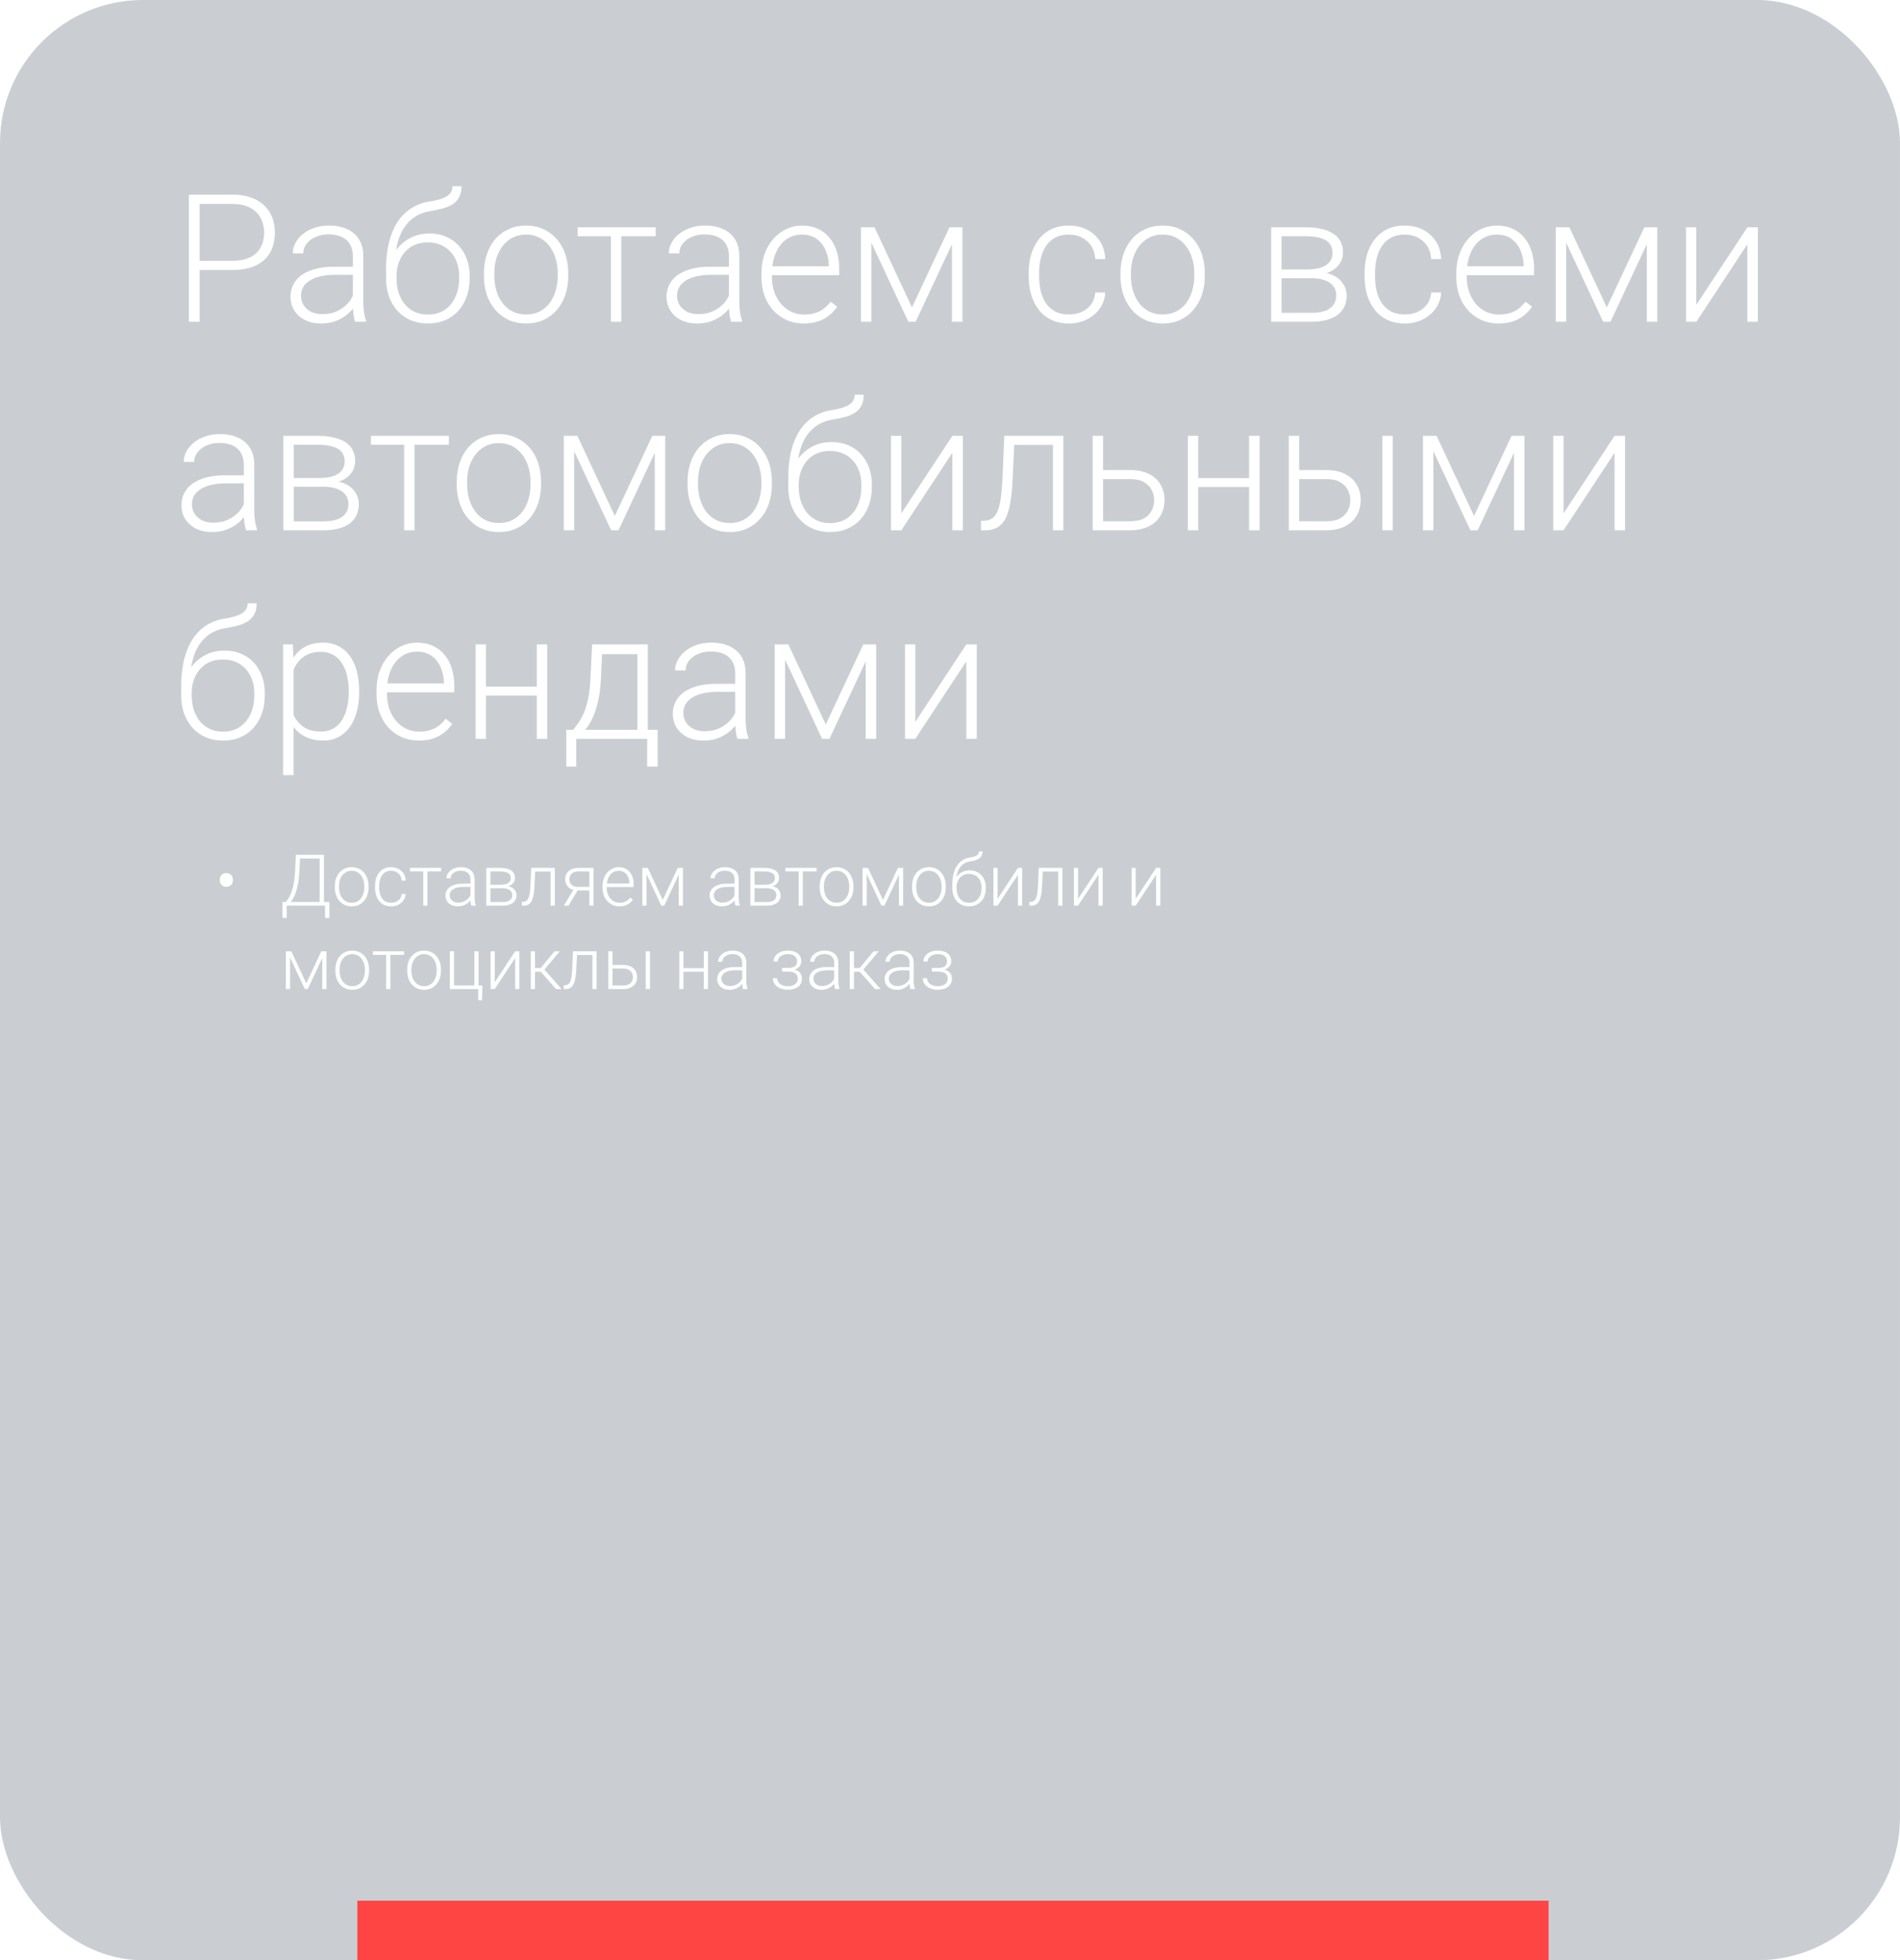 <?xml version="1.0" encoding="UTF-8"?> <svg xmlns="http://www.w3.org/2000/svg" width="319" height="329" viewBox="0 0 319 329" fill="none"><g filter="url(#filter0_b_35_1148)"><rect width="319" height="329" rx="24" fill="#A7AEB4" fill-opacity="0.6"></rect></g><line x1="60" y1="324" x2="260" y2="324" stroke="#FE4543" stroke-width="10"></line><path d="M38.961 45.313H32.882V43.775H38.961C40.23 43.775 41.261 43.57 42.052 43.16C42.852 42.74 43.434 42.174 43.795 41.461C44.166 40.748 44.352 39.947 44.352 39.059C44.352 38.19 44.166 37.389 43.795 36.656C43.434 35.924 42.852 35.338 42.052 34.898C41.261 34.449 40.23 34.225 38.961 34.225H33.512V54H31.71V32.672H38.961C40.523 32.672 41.837 32.94 42.901 33.477C43.976 34.015 44.786 34.762 45.333 35.719C45.88 36.676 46.153 37.779 46.153 39.029C46.153 40.338 45.88 41.466 45.333 42.413C44.786 43.351 43.98 44.068 42.916 44.566C41.852 45.065 40.533 45.313 38.961 45.313ZM59.249 51.158V42.984C59.249 42.232 59.093 41.583 58.78 41.036C58.468 40.489 58.009 40.069 57.403 39.776C56.798 39.483 56.051 39.337 55.162 39.337C54.342 39.337 53.609 39.483 52.965 39.776C52.33 40.06 51.827 40.445 51.456 40.934C51.095 41.412 50.914 41.944 50.914 42.53L49.156 42.516C49.156 41.92 49.303 41.344 49.596 40.787C49.889 40.23 50.304 39.732 50.841 39.293C51.378 38.853 52.018 38.507 52.76 38.253C53.512 37.989 54.337 37.857 55.235 37.857C56.368 37.857 57.364 38.048 58.224 38.429C59.093 38.81 59.772 39.381 60.26 40.143C60.748 40.904 60.992 41.861 60.992 43.014V50.675C60.992 51.222 61.031 51.788 61.109 52.374C61.197 52.96 61.319 53.443 61.476 53.824V54H59.615C59.498 53.648 59.405 53.209 59.337 52.682C59.278 52.145 59.249 51.637 59.249 51.158ZM59.659 44.772L59.688 46.119H56.246C55.348 46.119 54.542 46.202 53.829 46.368C53.126 46.524 52.53 46.759 52.042 47.071C51.554 47.374 51.178 47.74 50.914 48.17C50.66 48.6 50.533 49.088 50.533 49.635C50.533 50.201 50.675 50.719 50.958 51.188C51.251 51.656 51.661 52.032 52.188 52.315C52.726 52.589 53.36 52.726 54.093 52.726C55.069 52.726 55.929 52.545 56.671 52.184C57.423 51.822 58.043 51.349 58.531 50.763C59.02 50.177 59.347 49.537 59.513 48.844L60.274 49.855C60.148 50.343 59.913 50.846 59.571 51.363C59.239 51.871 58.805 52.35 58.268 52.799C57.73 53.238 57.096 53.6 56.363 53.883C55.641 54.156 54.82 54.293 53.902 54.293C52.867 54.293 51.964 54.098 51.192 53.707C50.431 53.316 49.835 52.784 49.405 52.11C48.985 51.427 48.775 50.655 48.775 49.796C48.775 49.015 48.941 48.316 49.273 47.701C49.605 47.076 50.084 46.549 50.709 46.119C51.344 45.68 52.105 45.348 52.994 45.123C53.893 44.889 54.898 44.772 56.012 44.772H59.659ZM75.978 31.251H77.486C77.486 31.983 77.355 32.594 77.091 33.082C76.837 33.57 76.476 33.966 76.007 34.269C75.538 34.571 74.986 34.81 74.352 34.986C73.727 35.152 73.043 35.294 72.301 35.411C71.393 35.548 70.558 35.846 69.796 36.305C69.044 36.764 68.399 37.394 67.862 38.194C67.325 38.985 66.92 39.967 66.647 41.139C66.383 42.301 66.275 43.663 66.324 45.226V46.588H64.815V45.226C64.815 43.507 64.981 41.983 65.314 40.655C65.655 39.317 66.139 38.175 66.764 37.227C67.398 36.28 68.15 35.528 69.019 34.972C69.898 34.405 70.87 34.034 71.935 33.858C72.931 33.702 73.722 33.512 74.308 33.287C74.903 33.062 75.328 32.784 75.582 32.452C75.846 32.12 75.978 31.72 75.978 31.251ZM72.081 39.19C73.116 39.19 74.049 39.366 74.879 39.718C75.709 40.069 76.417 40.567 77.003 41.212C77.599 41.847 78.053 42.599 78.365 43.468C78.688 44.327 78.849 45.27 78.849 46.295V46.764C78.849 47.857 78.683 48.863 78.351 49.781C78.028 50.699 77.56 51.495 76.944 52.169C76.339 52.843 75.602 53.365 74.732 53.736C73.873 54.107 72.911 54.293 71.847 54.293C70.772 54.293 69.806 54.107 68.946 53.736C68.087 53.365 67.35 52.843 66.734 52.169C66.119 51.495 65.645 50.699 65.314 49.781C64.981 48.863 64.815 47.857 64.815 46.764V46.295C64.815 46.012 64.845 45.733 64.903 45.46C64.972 45.187 65.055 44.918 65.152 44.654C65.25 44.381 65.348 44.112 65.445 43.849C65.787 42.96 66.27 42.169 66.895 41.476C67.52 40.773 68.268 40.216 69.137 39.806C70.016 39.395 70.997 39.19 72.081 39.19ZM71.817 40.685C70.675 40.685 69.713 40.948 68.932 41.476C68.16 41.993 67.574 42.682 67.174 43.541C66.773 44.391 66.573 45.309 66.573 46.295V46.764C66.573 47.574 66.686 48.341 66.91 49.063C67.135 49.786 67.467 50.431 67.906 50.997C68.356 51.554 68.907 51.993 69.561 52.315C70.216 52.638 70.978 52.799 71.847 52.799C72.706 52.799 73.463 52.638 74.117 52.315C74.772 51.993 75.318 51.554 75.758 50.997C76.197 50.431 76.529 49.786 76.754 49.063C76.978 48.341 77.091 47.574 77.091 46.764V46.295C77.091 45.553 76.978 44.845 76.754 44.171C76.529 43.497 76.192 42.901 75.743 42.384C75.304 41.856 74.752 41.441 74.088 41.139C73.434 40.836 72.677 40.685 71.817 40.685ZM81.251 46.324V45.841C81.251 44.688 81.417 43.624 81.749 42.648C82.081 41.671 82.555 40.826 83.17 40.113C83.795 39.4 84.542 38.849 85.411 38.458C86.28 38.058 87.247 37.857 88.311 37.857C89.386 37.857 90.357 38.058 91.227 38.458C92.096 38.849 92.843 39.4 93.468 40.113C94.093 40.826 94.571 41.671 94.903 42.648C95.235 43.624 95.401 44.688 95.401 45.841V46.324C95.401 47.477 95.235 48.541 94.903 49.518C94.571 50.484 94.093 51.324 93.468 52.037C92.853 52.75 92.11 53.307 91.241 53.707C90.372 54.098 89.405 54.293 88.341 54.293C87.267 54.293 86.295 54.098 85.426 53.707C84.557 53.307 83.81 52.75 83.185 52.037C82.56 51.324 82.081 50.484 81.749 49.518C81.417 48.541 81.251 47.477 81.251 46.324ZM82.994 45.841V46.324C82.994 47.193 83.111 48.019 83.346 48.8C83.58 49.571 83.922 50.26 84.371 50.865C84.82 51.461 85.377 51.93 86.041 52.272C86.705 52.613 87.472 52.784 88.341 52.784C89.2 52.784 89.957 52.613 90.611 52.272C91.275 51.93 91.832 51.461 92.281 50.865C92.731 50.26 93.067 49.571 93.292 48.8C93.526 48.019 93.644 47.193 93.644 46.324V45.841C93.644 44.981 93.526 44.166 93.292 43.395C93.067 42.623 92.726 41.935 92.267 41.329C91.817 40.724 91.261 40.245 90.597 39.894C89.933 39.542 89.171 39.366 88.311 39.366C87.452 39.366 86.69 39.542 86.026 39.894C85.372 40.245 84.815 40.724 84.356 41.329C83.907 41.935 83.565 42.623 83.331 43.395C83.106 44.166 82.994 44.981 82.994 45.841ZM104.308 38.15V54H102.564V38.15H104.308ZM110.079 38.15V39.645H96.998V38.15H110.079ZM122.384 51.158V42.984C122.384 42.232 122.228 41.583 121.915 41.036C121.603 40.489 121.144 40.069 120.538 39.776C119.933 39.483 119.186 39.337 118.297 39.337C117.477 39.337 116.744 39.483 116.1 39.776C115.465 40.06 114.962 40.445 114.591 40.934C114.229 41.412 114.049 41.944 114.049 42.53L112.291 42.516C112.291 41.92 112.438 41.344 112.73 40.787C113.023 40.23 113.438 39.732 113.976 39.293C114.513 38.853 115.152 38.507 115.895 38.253C116.646 37.989 117.472 37.857 118.37 37.857C119.503 37.857 120.499 38.048 121.358 38.429C122.228 38.81 122.906 39.381 123.395 40.143C123.883 40.904 124.127 41.861 124.127 43.014V50.675C124.127 51.222 124.166 51.788 124.244 52.374C124.332 52.96 124.454 53.443 124.61 53.824V54H122.75C122.633 53.648 122.54 53.209 122.472 52.682C122.413 52.145 122.384 51.637 122.384 51.158ZM122.794 44.772L122.823 46.119H119.381C118.482 46.119 117.677 46.202 116.964 46.368C116.261 46.524 115.665 46.759 115.177 47.071C114.688 47.374 114.312 47.74 114.049 48.17C113.795 48.6 113.668 49.088 113.668 49.635C113.668 50.201 113.81 50.719 114.093 51.188C114.386 51.656 114.796 52.032 115.323 52.315C115.86 52.589 116.495 52.726 117.228 52.726C118.204 52.726 119.063 52.545 119.806 52.184C120.558 51.822 121.178 51.349 121.666 50.763C122.154 50.177 122.481 49.537 122.647 48.844L123.409 49.855C123.282 50.343 123.048 50.846 122.706 51.363C122.374 51.871 121.939 52.35 121.402 52.799C120.865 53.238 120.23 53.6 119.498 53.883C118.775 54.156 117.955 54.293 117.037 54.293C116.002 54.293 115.099 54.098 114.327 53.707C113.565 53.316 112.97 52.784 112.54 52.11C112.12 51.427 111.91 50.655 111.91 49.796C111.91 49.015 112.076 48.316 112.408 47.701C112.74 47.076 113.219 46.549 113.844 46.119C114.479 45.68 115.24 45.348 116.129 45.123C117.027 44.889 118.033 44.772 119.146 44.772H122.794ZM134.952 54.293C133.917 54.293 132.965 54.102 132.096 53.722C131.236 53.341 130.484 52.804 129.84 52.11C129.205 51.417 128.712 50.597 128.36 49.649C128.019 48.692 127.848 47.648 127.848 46.515V45.885C127.848 44.664 128.028 43.56 128.39 42.574C128.751 41.588 129.249 40.743 129.884 40.04C130.519 39.337 131.241 38.8 132.052 38.429C132.872 38.048 133.731 37.857 134.63 37.857C135.636 37.857 136.529 38.038 137.311 38.399C138.092 38.751 138.746 39.254 139.273 39.908C139.811 40.553 140.216 41.319 140.489 42.208C140.763 43.087 140.899 44.059 140.899 45.123V46.192H128.902V44.698H139.156V44.493C139.137 43.605 138.956 42.774 138.614 42.003C138.282 41.222 137.784 40.587 137.12 40.099C136.456 39.61 135.626 39.366 134.63 39.366C133.888 39.366 133.204 39.523 132.579 39.835C131.964 40.148 131.432 40.597 130.982 41.183C130.543 41.759 130.201 42.447 129.957 43.248C129.723 44.039 129.605 44.918 129.605 45.885V46.515C129.605 47.394 129.732 48.214 129.986 48.976C130.25 49.727 130.621 50.392 131.1 50.968C131.588 51.544 132.164 51.993 132.828 52.315C133.492 52.638 134.225 52.799 135.025 52.799C135.963 52.799 136.793 52.628 137.516 52.286C138.238 51.935 138.888 51.383 139.464 50.631L140.562 51.48C140.221 51.988 139.791 52.457 139.273 52.887C138.766 53.316 138.155 53.658 137.442 53.912C136.729 54.166 135.899 54.293 134.952 54.293ZM153.116 51.598L159.415 38.15H161.158L153.731 54H152.501L145.089 38.15H146.832L153.116 51.598ZM146.29 38.15V54H144.547V38.15H146.29ZM159.825 54V38.15H161.583V54H159.825ZM179.469 52.784C180.211 52.784 180.904 52.648 181.549 52.374C182.203 52.091 182.74 51.676 183.16 51.129C183.59 50.572 183.834 49.894 183.893 49.093H185.562C185.514 50.099 185.206 50.997 184.64 51.788C184.083 52.569 183.351 53.185 182.442 53.634C181.544 54.073 180.553 54.293 179.469 54.293C178.365 54.293 177.389 54.093 176.539 53.692C175.699 53.292 174.996 52.735 174.43 52.023C173.863 51.3 173.434 50.46 173.141 49.503C172.857 48.536 172.716 47.496 172.716 46.383V45.768C172.716 44.654 172.857 43.619 173.141 42.662C173.434 41.695 173.863 40.855 174.43 40.143C174.996 39.42 175.699 38.858 176.539 38.458C177.379 38.058 178.351 37.857 179.454 37.857C180.587 37.857 181.603 38.087 182.501 38.546C183.409 39.005 184.132 39.654 184.669 40.494C185.216 41.334 185.514 42.33 185.562 43.482H183.893C183.844 42.633 183.619 41.9 183.219 41.285C182.818 40.67 182.291 40.196 181.637 39.864C180.982 39.532 180.255 39.366 179.454 39.366C178.556 39.366 177.789 39.542 177.154 39.894C176.52 40.235 176.002 40.709 175.602 41.315C175.211 41.91 174.923 42.594 174.737 43.365C174.552 44.127 174.459 44.928 174.459 45.768V46.383C174.459 47.232 174.547 48.043 174.723 48.815C174.908 49.576 175.196 50.255 175.587 50.851C175.987 51.446 176.505 51.92 177.14 52.272C177.784 52.613 178.561 52.784 179.469 52.784ZM188.126 46.324V45.841C188.126 44.688 188.292 43.624 188.624 42.648C188.956 41.671 189.43 40.826 190.045 40.113C190.67 39.4 191.417 38.849 192.286 38.458C193.155 38.058 194.122 37.857 195.187 37.857C196.261 37.857 197.232 38.058 198.102 38.458C198.971 38.849 199.718 39.4 200.343 40.113C200.968 40.826 201.446 41.671 201.778 42.648C202.11 43.624 202.276 44.688 202.276 45.841V46.324C202.276 47.477 202.11 48.541 201.778 49.518C201.446 50.484 200.968 51.324 200.343 52.037C199.728 52.75 198.985 53.307 198.116 53.707C197.247 54.098 196.28 54.293 195.216 54.293C194.142 54.293 193.17 54.098 192.301 53.707C191.432 53.307 190.685 52.75 190.06 52.037C189.435 51.324 188.956 50.484 188.624 49.518C188.292 48.541 188.126 47.477 188.126 46.324ZM189.869 45.841V46.324C189.869 47.193 189.986 48.019 190.221 48.8C190.455 49.571 190.797 50.26 191.246 50.865C191.695 51.461 192.252 51.93 192.916 52.272C193.58 52.613 194.347 52.784 195.216 52.784C196.075 52.784 196.832 52.613 197.486 52.272C198.15 51.93 198.707 51.461 199.156 50.865C199.605 50.26 199.942 49.571 200.167 48.8C200.401 48.019 200.519 47.193 200.519 46.324V45.841C200.519 44.981 200.401 44.166 200.167 43.395C199.942 42.623 199.601 41.935 199.142 41.329C198.692 40.724 198.136 40.245 197.472 39.894C196.808 39.542 196.046 39.366 195.187 39.366C194.327 39.366 193.565 39.542 192.901 39.894C192.247 40.245 191.69 40.724 191.231 41.329C190.782 41.935 190.44 42.623 190.206 43.395C189.981 44.166 189.869 44.981 189.869 45.841ZM220.235 46.69H214.669L214.64 45.226H219.386C220.343 45.226 221.139 45.123 221.773 44.918C222.418 44.703 222.901 44.386 223.224 43.966C223.556 43.546 223.722 43.028 223.722 42.413C223.722 41.944 223.624 41.534 223.429 41.183C223.243 40.831 222.96 40.543 222.579 40.318C222.208 40.094 221.739 39.928 221.173 39.82C220.616 39.703 219.967 39.645 219.225 39.645H215.167V54H213.424V38.15H219.225C220.191 38.15 221.056 38.238 221.817 38.414C222.589 38.58 223.248 38.834 223.795 39.176C224.342 39.518 224.757 39.957 225.04 40.494C225.333 41.022 225.479 41.647 225.479 42.369C225.479 42.857 225.387 43.316 225.201 43.746C225.016 44.166 224.742 44.547 224.381 44.889C224.029 45.221 223.595 45.494 223.077 45.709C222.56 45.914 221.964 46.041 221.29 46.09L220.235 46.69ZM220.235 54H214.127L214.801 52.506H220.235C221.114 52.506 221.861 52.394 222.477 52.169C223.092 51.944 223.556 51.612 223.868 51.173C224.19 50.733 224.352 50.201 224.352 49.576C224.352 48.99 224.19 48.482 223.868 48.053C223.556 47.623 223.092 47.291 222.477 47.057C221.861 46.812 221.114 46.69 220.235 46.69H216.192L216.222 45.226H221.422L222.169 45.782C222.97 45.851 223.663 46.065 224.249 46.427C224.835 46.788 225.289 47.247 225.611 47.804C225.934 48.351 226.095 48.951 226.095 49.605C226.095 50.328 225.958 50.968 225.685 51.524C225.411 52.071 225.016 52.53 224.498 52.901C223.99 53.263 223.375 53.536 222.652 53.722C221.93 53.907 221.124 54 220.235 54ZM235.865 52.784C236.607 52.784 237.301 52.648 237.945 52.374C238.6 52.091 239.137 51.676 239.557 51.129C239.986 50.572 240.23 49.894 240.289 49.093H241.959C241.91 50.099 241.603 50.997 241.036 51.788C240.479 52.569 239.747 53.185 238.839 53.634C237.94 54.073 236.949 54.293 235.865 54.293C234.762 54.293 233.785 54.093 232.936 53.692C232.096 53.292 231.393 52.735 230.826 52.023C230.26 51.3 229.83 50.46 229.537 49.503C229.254 48.536 229.112 47.496 229.112 46.383V45.768C229.112 44.654 229.254 43.619 229.537 42.662C229.83 41.695 230.26 40.855 230.826 40.143C231.393 39.42 232.096 38.858 232.936 38.458C233.775 38.058 234.747 37.857 235.851 37.857C236.983 37.857 237.999 38.087 238.897 38.546C239.806 39.005 240.528 39.654 241.065 40.494C241.612 41.334 241.91 42.33 241.959 43.482H240.289C240.24 42.633 240.016 41.9 239.615 41.285C239.215 40.67 238.688 40.196 238.033 39.864C237.379 39.532 236.651 39.366 235.851 39.366C234.952 39.366 234.186 39.542 233.551 39.894C232.916 40.235 232.398 40.709 231.998 41.315C231.607 41.91 231.319 42.594 231.134 43.365C230.948 44.127 230.855 44.928 230.855 45.768V46.383C230.855 47.232 230.943 48.043 231.119 48.815C231.305 49.576 231.593 50.255 231.983 50.851C232.384 51.446 232.901 51.92 233.536 52.272C234.181 52.613 234.957 52.784 235.865 52.784ZM251.612 54.293C250.577 54.293 249.625 54.102 248.756 53.722C247.896 53.341 247.145 52.804 246.5 52.11C245.865 51.417 245.372 50.597 245.021 49.649C244.679 48.692 244.508 47.648 244.508 46.515V45.885C244.508 44.664 244.688 43.56 245.05 42.574C245.411 41.588 245.909 40.743 246.544 40.04C247.179 39.337 247.901 38.8 248.712 38.429C249.532 38.048 250.392 37.857 251.29 37.857C252.296 37.857 253.189 38.038 253.971 38.399C254.752 38.751 255.406 39.254 255.934 39.908C256.471 40.553 256.876 41.319 257.149 42.208C257.423 43.087 257.56 44.059 257.56 45.123V46.192H245.562V44.698H255.816V44.493C255.797 43.605 255.616 42.774 255.274 42.003C254.942 41.222 254.444 40.587 253.78 40.099C253.116 39.61 252.286 39.366 251.29 39.366C250.548 39.366 249.864 39.523 249.239 39.835C248.624 40.148 248.092 40.597 247.643 41.183C247.203 41.759 246.861 42.447 246.617 43.248C246.383 44.039 246.266 44.918 246.266 45.885V46.515C246.266 47.394 246.393 48.214 246.646 48.976C246.91 49.727 247.281 50.392 247.76 50.968C248.248 51.544 248.824 51.993 249.488 52.315C250.152 52.638 250.885 52.799 251.686 52.799C252.623 52.799 253.453 52.628 254.176 52.286C254.898 51.935 255.548 51.383 256.124 50.631L257.223 51.48C256.881 51.988 256.451 52.457 255.934 52.887C255.426 53.316 254.815 53.658 254.103 53.912C253.39 54.166 252.56 54.293 251.612 54.293ZM269.776 51.598L276.075 38.15H277.818L270.392 54H269.161L261.749 38.15H263.492L269.776 51.598ZM262.95 38.15V54H261.207V38.15H262.95ZM276.485 54V38.15H278.243V54H276.485ZM284.806 51.158L293.375 38.15H295.133V54H293.375V40.992L284.806 54H283.077V38.15H284.806V51.158ZM40.938 86.158V77.984C40.938 77.232 40.782 76.583 40.47 76.036C40.157 75.489 39.698 75.069 39.093 74.776C38.487 74.483 37.74 74.337 36.852 74.337C36.031 74.337 35.299 74.483 34.654 74.776C34.02 75.06 33.517 75.445 33.145 75.934C32.784 76.412 32.603 76.944 32.603 77.53L30.846 77.516C30.846 76.92 30.992 76.344 31.285 75.787C31.578 75.231 31.993 74.732 32.53 74.293C33.067 73.853 33.707 73.507 34.449 73.253C35.201 72.989 36.026 72.857 36.925 72.857C38.058 72.857 39.054 73.048 39.913 73.429C40.782 73.81 41.461 74.381 41.949 75.143C42.438 75.904 42.682 76.861 42.682 78.014V85.675C42.682 86.222 42.721 86.788 42.799 87.374C42.887 87.96 43.009 88.443 43.165 88.824V89H41.305C41.188 88.648 41.095 88.209 41.026 87.682C40.968 87.144 40.938 86.637 40.938 86.158ZM41.349 79.772L41.378 81.119H37.935C37.037 81.119 36.231 81.202 35.519 81.368C34.815 81.524 34.22 81.759 33.731 82.071C33.243 82.374 32.867 82.74 32.603 83.17C32.35 83.6 32.223 84.088 32.223 84.635C32.223 85.201 32.364 85.719 32.648 86.188C32.94 86.656 33.351 87.032 33.878 87.315C34.415 87.589 35.05 87.726 35.782 87.726C36.759 87.726 37.618 87.545 38.36 87.184C39.112 86.822 39.732 86.349 40.221 85.763C40.709 85.177 41.036 84.537 41.202 83.844L41.964 84.855C41.837 85.343 41.602 85.846 41.261 86.363C40.929 86.871 40.494 87.35 39.957 87.799C39.42 88.238 38.785 88.6 38.053 88.883C37.33 89.156 36.51 89.293 35.592 89.293C34.557 89.293 33.653 89.098 32.882 88.707C32.12 88.316 31.524 87.784 31.095 87.11C30.675 86.427 30.465 85.655 30.465 84.796C30.465 84.015 30.631 83.316 30.963 82.701C31.295 82.076 31.773 81.549 32.398 81.119C33.033 80.68 33.795 80.348 34.684 80.123C35.582 79.889 36.588 79.772 37.701 79.772H41.349ZM54.386 81.69H48.819L48.79 80.226H53.536C54.493 80.226 55.289 80.123 55.924 79.918C56.568 79.703 57.052 79.386 57.374 78.966C57.706 78.546 57.872 78.028 57.872 77.413C57.872 76.944 57.774 76.534 57.579 76.183C57.394 75.831 57.11 75.543 56.73 75.318C56.358 75.094 55.89 74.928 55.323 74.82C54.767 74.703 54.117 74.644 53.375 74.644H49.317V89H47.574V73.15H53.375C54.342 73.15 55.206 73.238 55.968 73.414C56.739 73.58 57.398 73.834 57.945 74.176C58.492 74.518 58.907 74.957 59.19 75.494C59.483 76.022 59.63 76.647 59.63 77.369C59.63 77.857 59.537 78.316 59.352 78.746C59.166 79.166 58.893 79.547 58.531 79.889C58.18 80.221 57.745 80.494 57.227 80.709C56.71 80.914 56.114 81.041 55.44 81.09L54.386 81.69ZM54.386 89H48.277L48.951 87.506H54.386C55.265 87.506 56.012 87.394 56.627 87.169C57.242 86.944 57.706 86.612 58.019 86.173C58.341 85.733 58.502 85.201 58.502 84.576C58.502 83.99 58.341 83.482 58.019 83.053C57.706 82.623 57.242 82.291 56.627 82.057C56.012 81.812 55.265 81.69 54.386 81.69H50.343L50.372 80.226H55.572L56.319 80.782C57.12 80.851 57.813 81.065 58.399 81.427C58.985 81.788 59.44 82.247 59.762 82.804C60.084 83.351 60.245 83.951 60.245 84.606C60.245 85.328 60.108 85.968 59.835 86.524C59.562 87.071 59.166 87.53 58.648 87.901C58.141 88.263 57.525 88.536 56.803 88.722C56.08 88.907 55.274 89 54.386 89ZM69.591 73.15V89H67.848V73.15H69.591ZM75.362 73.15V74.644H62.281V73.15H75.362ZM76.681 81.324V80.841C76.681 79.689 76.847 78.624 77.179 77.647C77.511 76.671 77.984 75.826 78.6 75.113C79.225 74.4 79.972 73.849 80.841 73.458C81.71 73.058 82.677 72.857 83.741 72.857C84.815 72.857 85.787 73.058 86.656 73.458C87.525 73.849 88.272 74.4 88.897 75.113C89.522 75.826 90.001 76.671 90.333 77.647C90.665 78.624 90.831 79.689 90.831 80.841V81.324C90.831 82.477 90.665 83.541 90.333 84.518C90.001 85.484 89.522 86.324 88.897 87.037C88.282 87.75 87.54 88.307 86.671 88.707C85.802 89.098 84.835 89.293 83.77 89.293C82.696 89.293 81.725 89.098 80.856 88.707C79.986 88.307 79.239 87.75 78.614 87.037C77.989 86.324 77.511 85.484 77.179 84.518C76.847 83.541 76.681 82.477 76.681 81.324ZM78.424 80.841V81.324C78.424 82.193 78.541 83.019 78.775 83.8C79.01 84.571 79.352 85.26 79.801 85.865C80.25 86.461 80.807 86.93 81.471 87.272C82.135 87.613 82.901 87.784 83.77 87.784C84.63 87.784 85.387 87.613 86.041 87.272C86.705 86.93 87.262 86.461 87.711 85.865C88.16 85.26 88.497 84.571 88.722 83.8C88.956 83.019 89.073 82.193 89.073 81.324V80.841C89.073 79.981 88.956 79.166 88.722 78.394C88.497 77.623 88.155 76.935 87.696 76.329C87.247 75.724 86.69 75.245 86.026 74.894C85.362 74.542 84.601 74.366 83.741 74.366C82.882 74.366 82.12 74.542 81.456 74.894C80.802 75.245 80.245 75.724 79.786 76.329C79.337 76.935 78.995 77.623 78.761 78.394C78.536 79.166 78.424 79.981 78.424 80.841ZM103.224 86.598L109.522 73.15H111.266L103.839 89H102.608L95.196 73.15H96.939L103.224 86.598ZM96.397 73.15V89H94.654V73.15H96.397ZM109.933 89V73.15H111.69V89H109.933ZM115.44 81.324V80.841C115.44 79.689 115.606 78.624 115.938 77.647C116.271 76.671 116.744 75.826 117.359 75.113C117.984 74.4 118.731 73.849 119.601 73.458C120.47 73.058 121.437 72.857 122.501 72.857C123.575 72.857 124.547 73.058 125.416 73.458C126.285 73.849 127.032 74.4 127.657 75.113C128.282 75.826 128.761 76.671 129.093 77.647C129.425 78.624 129.591 79.689 129.591 80.841V81.324C129.591 82.477 129.425 83.541 129.093 84.518C128.761 85.484 128.282 86.324 127.657 87.037C127.042 87.75 126.3 88.307 125.431 88.707C124.562 89.098 123.595 89.293 122.53 89.293C121.456 89.293 120.484 89.098 119.615 88.707C118.746 88.307 117.999 87.75 117.374 87.037C116.749 86.324 116.271 85.484 115.938 84.518C115.606 83.541 115.44 82.477 115.44 81.324ZM117.184 80.841V81.324C117.184 82.193 117.301 83.019 117.535 83.8C117.77 84.571 118.111 85.26 118.561 85.865C119.01 86.461 119.566 86.93 120.23 87.272C120.895 87.613 121.661 87.784 122.53 87.784C123.39 87.784 124.146 87.613 124.801 87.272C125.465 86.93 126.021 86.461 126.471 85.865C126.92 85.26 127.257 84.571 127.481 83.8C127.716 83.019 127.833 82.193 127.833 81.324V80.841C127.833 79.981 127.716 79.166 127.481 78.394C127.257 77.623 126.915 76.935 126.456 76.329C126.007 75.724 125.45 75.245 124.786 74.894C124.122 74.542 123.36 74.366 122.501 74.366C121.642 74.366 120.88 74.542 120.216 74.894C119.562 75.245 119.005 75.724 118.546 76.329C118.097 76.935 117.755 77.623 117.521 78.394C117.296 79.166 117.184 79.981 117.184 80.841ZM143.507 66.251H145.016C145.016 66.983 144.884 67.594 144.62 68.082C144.366 68.57 144.005 68.966 143.536 69.269C143.067 69.571 142.516 69.811 141.881 69.986C141.256 70.152 140.572 70.294 139.83 70.411C138.922 70.548 138.087 70.846 137.325 71.305C136.573 71.764 135.929 72.394 135.392 73.194C134.854 73.985 134.449 74.967 134.176 76.139C133.912 77.301 133.805 78.663 133.854 80.226V81.588H132.345V80.226C132.345 78.507 132.511 76.983 132.843 75.655C133.185 74.317 133.668 73.175 134.293 72.228C134.928 71.28 135.68 70.528 136.549 69.972C137.428 69.405 138.399 69.034 139.464 68.858C140.46 68.702 141.251 68.512 141.837 68.287C142.433 68.062 142.857 67.784 143.111 67.452C143.375 67.12 143.507 66.72 143.507 66.251ZM139.61 74.19C140.646 74.19 141.578 74.366 142.408 74.718C143.238 75.069 143.946 75.567 144.532 76.212C145.128 76.847 145.582 77.599 145.895 78.468C146.217 79.327 146.378 80.269 146.378 81.295V81.764C146.378 82.857 146.212 83.863 145.88 84.781C145.558 85.699 145.089 86.495 144.474 87.169C143.868 87.843 143.131 88.365 142.262 88.736C141.402 89.107 140.44 89.293 139.376 89.293C138.302 89.293 137.335 89.107 136.476 88.736C135.616 88.365 134.879 87.843 134.264 87.169C133.648 86.495 133.175 85.699 132.843 84.781C132.511 83.863 132.345 82.857 132.345 81.764V81.295C132.345 81.012 132.374 80.733 132.433 80.46C132.501 80.186 132.584 79.918 132.682 79.654C132.779 79.381 132.877 79.112 132.975 78.849C133.316 77.96 133.8 77.169 134.425 76.476C135.05 75.772 135.797 75.216 136.666 74.806C137.545 74.395 138.526 74.19 139.61 74.19ZM139.347 75.685C138.204 75.685 137.242 75.948 136.461 76.476C135.689 76.993 135.104 77.682 134.703 78.541C134.303 79.391 134.103 80.309 134.103 81.295V81.764C134.103 82.574 134.215 83.341 134.439 84.064C134.664 84.786 134.996 85.431 135.436 85.997C135.885 86.554 136.437 86.993 137.091 87.315C137.745 87.638 138.507 87.799 139.376 87.799C140.235 87.799 140.992 87.638 141.646 87.315C142.301 86.993 142.848 86.554 143.287 85.997C143.727 85.431 144.059 84.786 144.283 84.064C144.508 83.341 144.62 82.574 144.62 81.764V81.295C144.62 80.553 144.508 79.845 144.283 79.171C144.059 78.497 143.722 77.901 143.272 77.384C142.833 76.856 142.281 76.441 141.617 76.139C140.963 75.836 140.206 75.685 139.347 75.685ZM151.329 86.158L159.898 73.15H161.656V89H159.898V75.992L151.329 89H149.601V73.15H151.329V86.158ZM177.11 73.15V74.674H169.083V73.15H177.11ZM178.531 73.15V89H176.788V73.15H178.531ZM168.614 73.15H170.357L170.006 80.577C169.947 81.778 169.85 82.843 169.713 83.77C169.586 84.698 169.41 85.494 169.186 86.158C168.961 86.812 168.673 87.35 168.321 87.769C167.979 88.189 167.564 88.502 167.076 88.707C166.588 88.902 166.017 89 165.362 89H164.703V87.418L165.245 87.403C165.665 87.384 166.031 87.296 166.344 87.14C166.666 86.983 166.939 86.734 167.164 86.393C167.398 86.051 167.589 85.602 167.735 85.045C167.892 84.488 168.014 83.81 168.102 83.009C168.199 82.198 168.272 81.246 168.321 80.152L168.614 73.15ZM184.566 78.893H189.737C190.987 78.893 192.042 79.112 192.901 79.552C193.761 79.981 194.41 80.577 194.85 81.339C195.299 82.101 195.523 82.96 195.523 83.917C195.523 84.64 195.396 85.314 195.143 85.939C194.898 86.554 194.527 87.091 194.029 87.55C193.541 88.009 192.936 88.365 192.213 88.619C191.5 88.873 190.675 89 189.737 89H183.453V73.15H185.196V87.491H189.737C190.704 87.491 191.485 87.325 192.081 86.993C192.677 86.651 193.106 86.212 193.37 85.675C193.644 85.138 193.78 84.566 193.78 83.961C193.78 83.365 193.644 82.799 193.37 82.262C193.106 81.715 192.677 81.27 192.081 80.929C191.485 80.577 190.704 80.401 189.737 80.401H184.566V78.893ZM210.128 80.24V81.734H200.724V80.24H210.128ZM201.178 73.15V89H199.435V73.15H201.178ZM211.476 73.15V89H209.718V73.15H211.476ZM217.496 78.893H222.667C223.917 78.893 224.972 79.112 225.831 79.552C226.69 79.981 227.34 80.577 227.779 81.339C228.229 82.101 228.453 82.96 228.453 83.917C228.453 84.64 228.326 85.314 228.072 85.939C227.828 86.554 227.457 87.091 226.959 87.55C226.471 88.009 225.865 88.365 225.143 88.619C224.43 88.873 223.604 89 222.667 89H216.383V73.15H218.126V87.491H222.667C223.634 87.491 224.415 87.325 225.011 86.993C225.606 86.651 226.036 86.212 226.3 85.675C226.573 85.138 226.71 84.566 226.71 83.961C226.71 83.365 226.573 82.799 226.3 82.262C226.036 81.715 225.606 81.27 225.011 80.929C224.415 80.577 223.634 80.401 222.667 80.401H217.496V78.893ZM233.829 73.15V89H232.086V73.15H233.829ZM247.481 86.598L253.78 73.15H255.523L248.097 89H246.866L239.454 73.15H241.197L247.481 86.598ZM240.655 73.15V89H238.912V73.15H240.655ZM254.19 89V73.15H255.948V89H254.19ZM262.511 86.158L271.08 73.15H272.838V89H271.08V75.992L262.511 89H260.782V73.15H262.511V86.158ZM41.583 101.251H43.092C43.092 101.983 42.96 102.594 42.696 103.082C42.442 103.57 42.081 103.966 41.612 104.269C41.144 104.571 40.592 104.811 39.957 104.986C39.332 105.152 38.648 105.294 37.906 105.411C36.998 105.548 36.163 105.846 35.401 106.305C34.649 106.764 34.005 107.394 33.468 108.194C32.931 108.985 32.525 109.967 32.252 111.139C31.988 112.301 31.881 113.663 31.93 115.226V116.588H30.421V115.226C30.421 113.507 30.587 111.983 30.919 110.655C31.261 109.317 31.744 108.175 32.369 107.228C33.004 106.28 33.756 105.528 34.625 104.972C35.504 104.405 36.476 104.034 37.54 103.858C38.536 103.702 39.327 103.512 39.913 103.287C40.509 103.062 40.934 102.784 41.188 102.452C41.451 102.12 41.583 101.72 41.583 101.251ZM37.687 109.19C38.722 109.19 39.654 109.366 40.484 109.718C41.315 110.069 42.023 110.567 42.608 111.212C43.204 111.847 43.658 112.599 43.971 113.468C44.293 114.327 44.454 115.27 44.454 116.295V116.764C44.454 117.857 44.288 118.863 43.956 119.781C43.634 120.699 43.165 121.495 42.55 122.169C41.944 122.843 41.207 123.365 40.338 123.736C39.478 124.107 38.517 124.293 37.452 124.293C36.378 124.293 35.411 124.107 34.552 123.736C33.692 123.365 32.955 122.843 32.34 122.169C31.725 121.495 31.251 120.699 30.919 119.781C30.587 118.863 30.421 117.857 30.421 116.764V116.295C30.421 116.012 30.45 115.733 30.509 115.46C30.577 115.187 30.66 114.918 30.758 114.654C30.855 114.381 30.953 114.112 31.051 113.849C31.393 112.96 31.876 112.169 32.501 111.476C33.126 110.772 33.873 110.216 34.742 109.806C35.621 109.396 36.602 109.19 37.687 109.19ZM37.423 110.685C36.28 110.685 35.318 110.948 34.537 111.476C33.766 111.993 33.18 112.682 32.779 113.541C32.379 114.391 32.179 115.309 32.179 116.295V116.764C32.179 117.574 32.291 118.341 32.516 119.063C32.74 119.786 33.072 120.431 33.512 120.997C33.961 121.554 34.513 121.993 35.167 122.315C35.821 122.638 36.583 122.799 37.452 122.799C38.312 122.799 39.068 122.638 39.723 122.315C40.377 121.993 40.924 121.554 41.363 120.997C41.803 120.431 42.135 119.786 42.359 119.063C42.584 118.341 42.696 117.574 42.696 116.764V116.295C42.696 115.553 42.584 114.845 42.359 114.171C42.135 113.497 41.798 112.901 41.349 112.384C40.909 111.856 40.357 111.441 39.693 111.139C39.039 110.836 38.282 110.685 37.423 110.685ZM49.288 111.197V130.094H47.53V108.15H49.171L49.288 111.197ZM60.304 115.929V116.236C60.304 117.418 60.167 118.502 59.894 119.488C59.62 120.475 59.225 121.329 58.707 122.052C58.199 122.765 57.569 123.316 56.817 123.707C56.065 124.098 55.211 124.293 54.254 124.293C53.307 124.293 52.462 124.146 51.72 123.854C50.977 123.561 50.338 123.146 49.801 122.608C49.273 122.062 48.849 121.427 48.526 120.704C48.214 119.972 47.994 119.171 47.867 118.302V114.244C48.014 113.287 48.253 112.418 48.585 111.637C48.917 110.855 49.342 110.182 49.859 109.615C50.387 109.049 51.012 108.614 51.734 108.312C52.457 108.009 53.282 107.857 54.21 107.857C55.177 107.857 56.036 108.048 56.788 108.429C57.55 108.8 58.19 109.342 58.707 110.055C59.234 110.758 59.63 111.607 59.894 112.604C60.167 113.59 60.304 114.698 60.304 115.929ZM58.546 116.236V115.929C58.546 115.001 58.448 114.142 58.253 113.351C58.067 112.56 57.779 111.871 57.389 111.285C57.008 110.689 56.52 110.226 55.924 109.894C55.338 109.562 54.64 109.396 53.829 109.396C52.989 109.396 52.272 109.537 51.676 109.82C51.09 110.094 50.602 110.46 50.211 110.919C49.82 111.368 49.513 111.861 49.288 112.398C49.063 112.936 48.898 113.463 48.79 113.98V118.653C48.976 119.396 49.273 120.084 49.684 120.719C50.094 121.344 50.641 121.847 51.324 122.228C52.018 122.599 52.862 122.784 53.858 122.784C54.659 122.784 55.352 122.618 55.938 122.286C56.524 121.954 57.008 121.49 57.389 120.895C57.779 120.299 58.067 119.605 58.253 118.814C58.448 118.023 58.546 117.164 58.546 116.236ZM70.323 124.293C69.288 124.293 68.336 124.103 67.467 123.722C66.607 123.341 65.856 122.804 65.211 122.11C64.576 121.417 64.083 120.597 63.731 119.649C63.39 118.692 63.219 117.647 63.219 116.515V115.885C63.219 114.664 63.399 113.561 63.761 112.574C64.122 111.588 64.62 110.743 65.255 110.04C65.89 109.337 66.612 108.8 67.423 108.429C68.243 108.048 69.103 107.857 70.001 107.857C71.007 107.857 71.9 108.038 72.682 108.399C73.463 108.751 74.117 109.254 74.644 109.908C75.182 110.553 75.587 111.319 75.86 112.208C76.134 113.087 76.27 114.059 76.27 115.123V116.192H64.273V114.698H74.527V114.493C74.508 113.604 74.327 112.774 73.985 112.003C73.653 111.222 73.155 110.587 72.491 110.099C71.827 109.61 70.997 109.366 70.001 109.366C69.259 109.366 68.575 109.522 67.95 109.835C67.335 110.147 66.803 110.597 66.353 111.183C65.914 111.759 65.572 112.447 65.328 113.248C65.094 114.039 64.977 114.918 64.977 115.885V116.515C64.977 117.394 65.103 118.214 65.357 118.976C65.621 119.728 65.992 120.392 66.471 120.968C66.959 121.544 67.535 121.993 68.199 122.315C68.863 122.638 69.596 122.799 70.397 122.799C71.334 122.799 72.164 122.628 72.887 122.286C73.609 121.935 74.259 121.383 74.835 120.631L75.934 121.48C75.592 121.988 75.162 122.457 74.644 122.887C74.137 123.316 73.526 123.658 72.814 123.912C72.101 124.166 71.27 124.293 70.323 124.293ZM90.538 115.24V116.734H81.134V115.24H90.538ZM81.588 108.15V124H79.845V108.15H81.588ZM91.886 108.15V124H90.128V108.15H91.886ZM99.415 108.15H101.158L100.895 113.863C100.826 115.387 100.655 116.71 100.382 117.833C100.118 118.946 99.791 119.898 99.4 120.689C99.01 121.471 98.58 122.13 98.111 122.667C97.652 123.194 97.184 123.639 96.705 124H95.753L95.782 122.506L96.222 122.491C96.505 122.149 96.798 121.764 97.101 121.334C97.413 120.895 97.711 120.357 97.994 119.723C98.277 119.088 98.522 118.297 98.727 117.35C98.932 116.402 99.068 115.24 99.137 113.863L99.415 108.15ZM99.986 108.15H108.761V124H107.018V109.791H99.986V108.15ZM95.079 122.491H110.416V128.658H108.658V124H96.749V128.658H95.079V122.491ZM123.438 121.158V112.984C123.438 112.232 123.282 111.583 122.97 111.036C122.657 110.489 122.198 110.069 121.593 109.776C120.987 109.483 120.24 109.337 119.352 109.337C118.531 109.337 117.799 109.483 117.154 109.776C116.52 110.06 116.017 110.445 115.646 110.934C115.284 111.412 115.104 111.944 115.104 112.53L113.346 112.516C113.346 111.92 113.492 111.344 113.785 110.787C114.078 110.23 114.493 109.732 115.03 109.293C115.567 108.854 116.207 108.507 116.949 108.253C117.701 107.989 118.526 107.857 119.425 107.857C120.558 107.857 121.554 108.048 122.413 108.429C123.282 108.81 123.961 109.381 124.449 110.143C124.938 110.904 125.182 111.861 125.182 113.014V120.675C125.182 121.222 125.221 121.788 125.299 122.374C125.387 122.96 125.509 123.443 125.665 123.824V124H123.805C123.688 123.648 123.595 123.209 123.526 122.682C123.468 122.145 123.438 121.637 123.438 121.158ZM123.849 114.771L123.878 116.119H120.436C119.537 116.119 118.731 116.202 118.019 116.368C117.315 116.524 116.72 116.759 116.231 117.071C115.743 117.374 115.367 117.74 115.104 118.17C114.85 118.6 114.723 119.088 114.723 119.635C114.723 120.201 114.864 120.719 115.147 121.188C115.44 121.656 115.851 122.032 116.378 122.315C116.915 122.589 117.55 122.726 118.282 122.726C119.259 122.726 120.118 122.545 120.86 122.184C121.612 121.822 122.232 121.349 122.721 120.763C123.209 120.177 123.536 119.537 123.702 118.844L124.464 119.854C124.337 120.343 124.103 120.846 123.761 121.363C123.429 121.871 122.994 122.35 122.457 122.799C121.92 123.238 121.285 123.6 120.553 123.883C119.83 124.156 119.01 124.293 118.092 124.293C117.057 124.293 116.153 124.098 115.382 123.707C114.62 123.316 114.024 122.784 113.595 122.11C113.175 121.427 112.965 120.655 112.965 119.796C112.965 119.015 113.131 118.316 113.463 117.701C113.795 117.076 114.273 116.549 114.898 116.119C115.533 115.68 116.295 115.348 117.184 115.123C118.082 114.889 119.088 114.771 120.201 114.771H123.849ZM138.644 121.598L144.942 108.15H146.686L139.259 124H138.028L130.616 108.15H132.359L138.644 121.598ZM131.817 108.15V124H130.074V108.15H131.817ZM145.353 124V108.15H147.11V124H145.353ZM153.673 121.158L162.242 108.15H164V124H162.242V110.992L153.673 124H151.944V108.15H153.673V121.158Z" fill="white"></path><path d="M36.916 147.799V147.588C36.916 147.287 37.012 147.037 37.203 146.838C37.398 146.639 37.662 146.539 37.994 146.539C38.334 146.539 38.602 146.639 38.797 146.838C38.992 147.037 39.09 147.287 39.09 147.588V147.799C39.09 148.096 38.992 148.342 38.797 148.537C38.602 148.732 38.336 148.83 38 148.83C37.668 148.83 37.404 148.732 37.209 148.537C37.014 148.342 36.916 148.096 36.916 147.799ZM54.682 151.385V152H47.978V151.385H54.682ZM48.137 151.385V154.068H47.422V151.385H48.137ZM55.303 151.385L55.297 154.068H54.576V151.385H55.303ZM53.815 143.469V144.09H49.935V143.469H53.815ZM54.389 143.469V152H53.674V143.469H54.389ZM49.678 143.469H50.398L50.246 146.545C50.219 147.096 50.164 147.605 50.082 148.074C50.004 148.543 49.906 148.973 49.789 149.363C49.672 149.754 49.543 150.104 49.402 150.412C49.262 150.717 49.115 150.98 48.963 151.203C48.81 151.422 48.656 151.6 48.5 151.736C48.348 151.869 48.201 151.957 48.06 152H47.615V151.385H47.99C48.084 151.287 48.207 151.127 48.359 150.904C48.512 150.678 48.668 150.375 48.828 149.996C48.992 149.613 49.137 149.139 49.262 148.572C49.391 148.002 49.478 147.326 49.525 146.545L49.678 143.469ZM56.217 148.93V148.736C56.217 148.275 56.283 147.85 56.416 147.459C56.549 147.068 56.738 146.73 56.984 146.445C57.234 146.16 57.533 145.939 57.881 145.783C58.228 145.623 58.615 145.543 59.041 145.543C59.471 145.543 59.859 145.623 60.207 145.783C60.555 145.939 60.853 146.16 61.103 146.445C61.353 146.73 61.545 147.068 61.678 147.459C61.81 147.85 61.877 148.275 61.877 148.736V148.93C61.877 149.391 61.81 149.816 61.678 150.207C61.545 150.594 61.353 150.93 61.103 151.215C60.857 151.5 60.56 151.723 60.213 151.883C59.865 152.039 59.478 152.117 59.053 152.117C58.623 152.117 58.234 152.039 57.887 151.883C57.539 151.723 57.24 151.5 56.99 151.215C56.74 150.93 56.549 150.594 56.416 150.207C56.283 149.816 56.217 149.391 56.217 148.93ZM56.914 148.736V148.93C56.914 149.277 56.961 149.607 57.055 149.92C57.148 150.229 57.285 150.504 57.465 150.746C57.645 150.984 57.867 151.172 58.133 151.309C58.398 151.445 58.705 151.514 59.053 151.514C59.397 151.514 59.699 151.445 59.961 151.309C60.227 151.172 60.449 150.984 60.629 150.746C60.809 150.504 60.943 150.229 61.033 149.92C61.127 149.607 61.174 149.277 61.174 148.93V148.736C61.174 148.393 61.127 148.066 61.033 147.758C60.943 147.449 60.807 147.174 60.623 146.932C60.443 146.689 60.221 146.498 59.955 146.357C59.69 146.217 59.385 146.146 59.041 146.146C58.697 146.146 58.393 146.217 58.127 146.357C57.865 146.498 57.643 146.689 57.459 146.932C57.279 147.174 57.143 147.449 57.049 147.758C56.959 148.066 56.914 148.393 56.914 148.736ZM65.668 151.514C65.965 151.514 66.242 151.459 66.5 151.35C66.762 151.236 66.977 151.07 67.144 150.852C67.316 150.629 67.414 150.357 67.438 150.037H68.106C68.086 150.439 67.963 150.799 67.736 151.115C67.514 151.428 67.221 151.674 66.857 151.854C66.498 152.029 66.102 152.117 65.668 152.117C65.227 152.117 64.836 152.037 64.496 151.877C64.16 151.717 63.879 151.494 63.652 151.209C63.426 150.92 63.254 150.584 63.137 150.201C63.023 149.814 62.967 149.398 62.967 148.953V148.707C62.967 148.262 63.023 147.848 63.137 147.465C63.254 147.078 63.426 146.742 63.652 146.457C63.879 146.168 64.16 145.943 64.496 145.783C64.832 145.623 65.221 145.543 65.662 145.543C66.115 145.543 66.522 145.635 66.881 145.818C67.244 146.002 67.533 146.262 67.748 146.598C67.967 146.934 68.086 147.332 68.106 147.793H67.438C67.418 147.453 67.328 147.16 67.168 146.914C67.008 146.668 66.797 146.479 66.535 146.346C66.273 146.213 65.982 146.146 65.662 146.146C65.303 146.146 64.996 146.217 64.742 146.357C64.488 146.494 64.281 146.684 64.121 146.926C63.965 147.164 63.85 147.438 63.775 147.746C63.701 148.051 63.664 148.371 63.664 148.707V148.953C63.664 149.293 63.699 149.617 63.77 149.926C63.844 150.23 63.959 150.502 64.115 150.74C64.275 150.979 64.482 151.168 64.736 151.309C64.994 151.445 65.305 151.514 65.668 151.514ZM71.756 145.66V152H71.059V145.66H71.756ZM74.064 145.66V146.258H68.832V145.66H74.064ZM78.986 150.863V147.594C78.986 147.293 78.924 147.033 78.799 146.814C78.674 146.596 78.49 146.428 78.248 146.311C78.006 146.193 77.707 146.135 77.352 146.135C77.023 146.135 76.731 146.193 76.473 146.311C76.219 146.424 76.018 146.578 75.869 146.773C75.725 146.965 75.652 147.178 75.652 147.412L74.949 147.406C74.949 147.168 75.008 146.938 75.125 146.715C75.242 146.492 75.408 146.293 75.623 146.117C75.838 145.941 76.094 145.803 76.391 145.701C76.691 145.596 77.022 145.543 77.381 145.543C77.834 145.543 78.232 145.619 78.576 145.771C78.924 145.924 79.195 146.152 79.391 146.457C79.586 146.762 79.684 147.145 79.684 147.605V150.67C79.684 150.889 79.699 151.115 79.731 151.35C79.766 151.584 79.814 151.777 79.877 151.93V152H79.133C79.086 151.859 79.049 151.684 79.022 151.473C78.998 151.258 78.986 151.055 78.986 150.863ZM79.15 148.309L79.162 148.848H77.785C77.426 148.848 77.103 148.881 76.818 148.947C76.537 149.01 76.299 149.104 76.103 149.229C75.908 149.35 75.758 149.496 75.652 149.668C75.551 149.84 75.5 150.035 75.5 150.254C75.5 150.48 75.557 150.688 75.67 150.875C75.787 151.062 75.951 151.213 76.162 151.326C76.377 151.436 76.631 151.49 76.924 151.49C77.314 151.49 77.658 151.418 77.955 151.273C78.256 151.129 78.504 150.939 78.699 150.705C78.894 150.471 79.025 150.215 79.092 149.938L79.397 150.342C79.346 150.537 79.252 150.738 79.115 150.945C78.982 151.148 78.809 151.34 78.594 151.52C78.379 151.695 78.125 151.84 77.832 151.953C77.543 152.062 77.215 152.117 76.848 152.117C76.434 152.117 76.072 152.039 75.764 151.883C75.459 151.727 75.221 151.514 75.049 151.244C74.881 150.971 74.797 150.662 74.797 150.318C74.797 150.006 74.863 149.727 74.996 149.48C75.129 149.23 75.32 149.02 75.57 148.848C75.824 148.672 76.129 148.539 76.484 148.449C76.844 148.355 77.246 148.309 77.691 148.309H79.15ZM84.365 149.076H82.139L82.127 148.49H84.025C84.408 148.49 84.727 148.449 84.981 148.367C85.238 148.281 85.432 148.154 85.561 147.986C85.693 147.818 85.76 147.611 85.76 147.365C85.76 147.178 85.721 147.014 85.643 146.873C85.568 146.732 85.455 146.617 85.303 146.527C85.154 146.438 84.967 146.371 84.74 146.328C84.518 146.281 84.258 146.258 83.961 146.258H82.338V152H81.641V145.66H83.961C84.348 145.66 84.693 145.695 84.998 145.766C85.307 145.832 85.57 145.934 85.789 146.07C86.008 146.207 86.174 146.383 86.287 146.598C86.404 146.809 86.463 147.059 86.463 147.348C86.463 147.543 86.426 147.727 86.352 147.898C86.277 148.066 86.168 148.219 86.023 148.355C85.883 148.488 85.709 148.598 85.502 148.684C85.295 148.766 85.057 148.816 84.787 148.836L84.365 149.076ZM84.365 152H81.922L82.191 151.402H84.365C84.717 151.402 85.016 151.357 85.262 151.268C85.508 151.178 85.693 151.045 85.818 150.869C85.947 150.693 86.012 150.48 86.012 150.23C86.012 149.996 85.947 149.793 85.818 149.621C85.693 149.449 85.508 149.316 85.262 149.223C85.016 149.125 84.717 149.076 84.365 149.076H82.748L82.76 148.49H84.84L85.139 148.713C85.459 148.74 85.736 148.826 85.971 148.971C86.205 149.115 86.387 149.299 86.516 149.521C86.644 149.74 86.709 149.98 86.709 150.242C86.709 150.531 86.654 150.787 86.545 151.01C86.436 151.229 86.277 151.412 86.07 151.561C85.867 151.705 85.621 151.814 85.332 151.889C85.043 151.963 84.721 152 84.365 152ZM92.58 145.66V146.27H89.369V145.66H92.58ZM93.148 145.66V152H92.451V145.66H93.148ZM89.182 145.66H89.879L89.738 148.631C89.715 149.111 89.676 149.537 89.621 149.908C89.57 150.279 89.5 150.598 89.41 150.863C89.32 151.125 89.205 151.34 89.064 151.508C88.928 151.676 88.762 151.801 88.566 151.883C88.371 151.961 88.143 152 87.881 152H87.617V151.367L87.834 151.361C88.002 151.354 88.148 151.318 88.273 151.256C88.402 151.193 88.512 151.094 88.602 150.957C88.695 150.82 88.772 150.641 88.83 150.418C88.893 150.195 88.941 149.924 88.977 149.604C89.016 149.279 89.045 148.898 89.064 148.461L89.182 145.66ZM96.424 149.094H97.197L95.439 152H94.666L96.424 149.094ZM97.168 145.66H99.658V152H98.961V146.258H97.168C96.797 146.258 96.494 146.32 96.26 146.445C96.029 146.566 95.859 146.727 95.75 146.926C95.644 147.125 95.592 147.338 95.592 147.564C95.592 147.779 95.639 147.984 95.732 148.18C95.83 148.375 95.981 148.535 96.184 148.66C96.387 148.781 96.65 148.842 96.975 148.842H99.213V149.445H96.975C96.643 149.445 96.348 149.398 96.09 149.305C95.832 149.211 95.613 149.08 95.434 148.912C95.258 148.74 95.123 148.539 95.029 148.309C94.939 148.074 94.894 147.822 94.894 147.553C94.894 147.279 94.943 147.029 95.041 146.803C95.143 146.572 95.289 146.371 95.481 146.199C95.676 146.027 95.914 145.895 96.195 145.801C96.481 145.707 96.805 145.66 97.168 145.66ZM104.006 152.117C103.592 152.117 103.211 152.041 102.863 151.889C102.52 151.736 102.219 151.521 101.961 151.244C101.707 150.967 101.51 150.639 101.369 150.26C101.232 149.877 101.164 149.459 101.164 149.006V148.754C101.164 148.266 101.236 147.824 101.381 147.43C101.525 147.035 101.725 146.697 101.979 146.416C102.232 146.135 102.521 145.92 102.846 145.771C103.174 145.619 103.518 145.543 103.877 145.543C104.279 145.543 104.637 145.615 104.949 145.76C105.262 145.9 105.523 146.102 105.734 146.363C105.949 146.621 106.111 146.928 106.221 147.283C106.33 147.635 106.385 148.023 106.385 148.449V148.877H101.586V148.279H105.688V148.197C105.68 147.842 105.607 147.51 105.471 147.201C105.338 146.889 105.139 146.635 104.873 146.439C104.607 146.244 104.275 146.146 103.877 146.146C103.58 146.146 103.307 146.209 103.057 146.334C102.811 146.459 102.598 146.639 102.418 146.873C102.242 147.104 102.105 147.379 102.008 147.699C101.914 148.016 101.867 148.367 101.867 148.754V149.006C101.867 149.357 101.918 149.686 102.02 149.99C102.125 150.291 102.273 150.557 102.465 150.787C102.66 151.018 102.891 151.197 103.156 151.326C103.422 151.455 103.715 151.52 104.035 151.52C104.41 151.52 104.742 151.451 105.031 151.314C105.32 151.174 105.58 150.953 105.811 150.652L106.25 150.992C106.113 151.195 105.941 151.383 105.734 151.555C105.531 151.727 105.287 151.863 105.002 151.965C104.717 152.066 104.385 152.117 104.006 152.117ZM111.271 151.039L113.791 145.66H114.488L111.518 152H111.025L108.061 145.66H108.758L111.271 151.039ZM108.541 145.66V152H107.844V145.66H108.541ZM113.955 152V145.66H114.658V152H113.955ZM123.33 150.863V147.594C123.33 147.293 123.268 147.033 123.143 146.814C123.018 146.596 122.834 146.428 122.592 146.311C122.35 146.193 122.051 146.135 121.695 146.135C121.367 146.135 121.074 146.193 120.816 146.311C120.562 146.424 120.361 146.578 120.213 146.773C120.068 146.965 119.996 147.178 119.996 147.412L119.293 147.406C119.293 147.168 119.352 146.938 119.469 146.715C119.586 146.492 119.752 146.293 119.967 146.117C120.182 145.941 120.438 145.803 120.734 145.701C121.035 145.596 121.365 145.543 121.725 145.543C122.178 145.543 122.576 145.619 122.92 145.771C123.268 145.924 123.539 146.152 123.734 146.457C123.93 146.762 124.027 147.145 124.027 147.605V150.67C124.027 150.889 124.043 151.115 124.074 151.35C124.109 151.584 124.158 151.777 124.221 151.93V152H123.477C123.43 151.859 123.393 151.684 123.365 151.473C123.342 151.258 123.33 151.055 123.33 150.863ZM123.494 148.309L123.506 148.848H122.129C121.77 148.848 121.447 148.881 121.162 148.947C120.881 149.01 120.643 149.104 120.447 149.229C120.252 149.35 120.102 149.496 119.996 149.668C119.895 149.84 119.844 150.035 119.844 150.254C119.844 150.48 119.9 150.688 120.014 150.875C120.131 151.062 120.295 151.213 120.506 151.326C120.721 151.436 120.975 151.49 121.268 151.49C121.658 151.49 122.002 151.418 122.299 151.273C122.6 151.129 122.848 150.939 123.043 150.705C123.238 150.471 123.369 150.215 123.436 149.938L123.74 150.342C123.689 150.537 123.596 150.738 123.459 150.945C123.326 151.148 123.152 151.34 122.938 151.52C122.723 151.695 122.469 151.84 122.176 151.953C121.887 152.062 121.559 152.117 121.191 152.117C120.777 152.117 120.416 152.039 120.107 151.883C119.803 151.727 119.564 151.514 119.393 151.244C119.225 150.971 119.141 150.662 119.141 150.318C119.141 150.006 119.207 149.727 119.34 149.48C119.473 149.23 119.664 149.02 119.914 148.848C120.168 148.672 120.473 148.539 120.828 148.449C121.188 148.355 121.59 148.309 122.035 148.309H123.494ZM128.709 149.076H126.482L126.471 148.49H128.369C128.752 148.49 129.07 148.449 129.324 148.367C129.582 148.281 129.775 148.154 129.904 147.986C130.037 147.818 130.104 147.611 130.104 147.365C130.104 147.178 130.064 147.014 129.986 146.873C129.912 146.732 129.799 146.617 129.646 146.527C129.498 146.438 129.311 146.371 129.084 146.328C128.861 146.281 128.602 146.258 128.305 146.258H126.682V152H125.984V145.66H128.305C128.691 145.66 129.037 145.695 129.342 145.766C129.65 145.832 129.914 145.934 130.133 146.07C130.352 146.207 130.518 146.383 130.631 146.598C130.748 146.809 130.807 147.059 130.807 147.348C130.807 147.543 130.77 147.727 130.695 147.898C130.621 148.066 130.512 148.219 130.367 148.355C130.227 148.488 130.053 148.598 129.846 148.684C129.639 148.766 129.4 148.816 129.131 148.836L128.709 149.076ZM128.709 152H126.266L126.535 151.402H128.709C129.061 151.402 129.359 151.357 129.605 151.268C129.852 151.178 130.037 151.045 130.162 150.869C130.291 150.693 130.355 150.48 130.355 150.23C130.355 149.996 130.291 149.793 130.162 149.621C130.037 149.449 129.852 149.316 129.605 149.223C129.359 149.125 129.061 149.076 128.709 149.076H127.092L127.104 148.49H129.184L129.482 148.713C129.803 148.74 130.08 148.826 130.314 148.971C130.549 149.115 130.73 149.299 130.859 149.521C130.988 149.74 131.053 149.98 131.053 150.242C131.053 150.531 130.998 150.787 130.889 151.01C130.779 151.229 130.621 151.412 130.414 151.561C130.211 151.705 129.965 151.814 129.676 151.889C129.387 151.963 129.064 152 128.709 152ZM134.791 145.66V152H134.094V145.66H134.791ZM137.1 145.66V146.258H131.867V145.66H137.1ZM137.627 148.93V148.736C137.627 148.275 137.693 147.85 137.826 147.459C137.959 147.068 138.148 146.73 138.395 146.445C138.645 146.16 138.943 145.939 139.291 145.783C139.639 145.623 140.025 145.543 140.451 145.543C140.881 145.543 141.27 145.623 141.617 145.783C141.965 145.939 142.264 146.16 142.514 146.445C142.764 146.73 142.955 147.068 143.088 147.459C143.221 147.85 143.287 148.275 143.287 148.736V148.93C143.287 149.391 143.221 149.816 143.088 150.207C142.955 150.594 142.764 150.93 142.514 151.215C142.268 151.5 141.971 151.723 141.623 151.883C141.275 152.039 140.889 152.117 140.463 152.117C140.033 152.117 139.645 152.039 139.297 151.883C138.949 151.723 138.65 151.5 138.4 151.215C138.15 150.93 137.959 150.594 137.826 150.207C137.693 149.816 137.627 149.391 137.627 148.93ZM138.324 148.736V148.93C138.324 149.277 138.371 149.607 138.465 149.92C138.559 150.229 138.695 150.504 138.875 150.746C139.055 150.984 139.277 151.172 139.543 151.309C139.809 151.445 140.115 151.514 140.463 151.514C140.807 151.514 141.109 151.445 141.371 151.309C141.637 151.172 141.859 150.984 142.039 150.746C142.219 150.504 142.354 150.229 142.443 149.92C142.537 149.607 142.584 149.277 142.584 148.93V148.736C142.584 148.393 142.537 148.066 142.443 147.758C142.354 147.449 142.217 147.174 142.033 146.932C141.854 146.689 141.631 146.498 141.365 146.357C141.1 146.217 140.795 146.146 140.451 146.146C140.107 146.146 139.803 146.217 139.537 146.357C139.275 146.498 139.053 146.689 138.869 146.932C138.689 147.174 138.553 147.449 138.459 147.758C138.369 148.066 138.324 148.393 138.324 148.736ZM148.244 151.039L150.764 145.66H151.461L148.49 152H147.998L145.033 145.66H145.73L148.244 151.039ZM145.514 145.66V152H144.816V145.66H145.514ZM150.928 152V145.66H151.631V152H150.928ZM153.131 148.93V148.736C153.131 148.275 153.197 147.85 153.33 147.459C153.463 147.068 153.652 146.73 153.898 146.445C154.148 146.16 154.447 145.939 154.795 145.783C155.143 145.623 155.529 145.543 155.955 145.543C156.385 145.543 156.773 145.623 157.121 145.783C157.469 145.939 157.768 146.16 158.018 146.445C158.268 146.73 158.459 147.068 158.592 147.459C158.725 147.85 158.791 148.275 158.791 148.736V148.93C158.791 149.391 158.725 149.816 158.592 150.207C158.459 150.594 158.268 150.93 158.018 151.215C157.771 151.5 157.475 151.723 157.127 151.883C156.779 152.039 156.393 152.117 155.967 152.117C155.537 152.117 155.148 152.039 154.801 151.883C154.453 151.723 154.154 151.5 153.904 151.215C153.654 150.93 153.463 150.594 153.33 150.207C153.197 149.816 153.131 149.391 153.131 148.93ZM153.828 148.736V148.93C153.828 149.277 153.875 149.607 153.969 149.92C154.062 150.229 154.199 150.504 154.379 150.746C154.559 150.984 154.781 151.172 155.047 151.309C155.312 151.445 155.619 151.514 155.967 151.514C156.311 151.514 156.613 151.445 156.875 151.309C157.141 151.172 157.363 150.984 157.543 150.746C157.723 150.504 157.857 150.229 157.947 149.92C158.041 149.607 158.088 149.277 158.088 148.93V148.736C158.088 148.393 158.041 148.066 157.947 147.758C157.857 147.449 157.721 147.174 157.537 146.932C157.357 146.689 157.135 146.498 156.869 146.357C156.604 146.217 156.299 146.146 155.955 146.146C155.611 146.146 155.307 146.217 155.041 146.357C154.779 146.498 154.557 146.689 154.373 146.932C154.193 147.174 154.057 147.449 153.963 147.758C153.873 148.066 153.828 148.393 153.828 148.736ZM164.357 142.9H164.961C164.961 143.193 164.908 143.438 164.803 143.633C164.701 143.828 164.557 143.986 164.369 144.107C164.182 144.229 163.961 144.324 163.707 144.395C163.457 144.461 163.184 144.518 162.887 144.564C162.523 144.619 162.189 144.738 161.885 144.922C161.584 145.105 161.326 145.357 161.111 145.678C160.896 145.994 160.734 146.387 160.625 146.855C160.52 147.32 160.477 147.865 160.496 148.49V149.035H159.893V148.49C159.893 147.803 159.959 147.193 160.092 146.662C160.229 146.127 160.422 145.67 160.672 145.291C160.926 144.912 161.227 144.611 161.574 144.389C161.926 144.162 162.314 144.014 162.74 143.943C163.139 143.881 163.455 143.805 163.689 143.715C163.928 143.625 164.098 143.514 164.199 143.381C164.305 143.248 164.357 143.088 164.357 142.9ZM162.799 146.076C163.213 146.076 163.586 146.146 163.918 146.287C164.25 146.428 164.533 146.627 164.768 146.885C165.006 147.139 165.188 147.439 165.312 147.787C165.441 148.131 165.506 148.508 165.506 148.918V149.105C165.506 149.543 165.439 149.945 165.307 150.312C165.178 150.68 164.99 150.998 164.744 151.268C164.502 151.537 164.207 151.746 163.859 151.895C163.516 152.043 163.131 152.117 162.705 152.117C162.275 152.117 161.889 152.043 161.545 151.895C161.201 151.746 160.906 151.537 160.66 151.268C160.414 150.998 160.225 150.68 160.092 150.312C159.959 149.945 159.893 149.543 159.893 149.105V148.918C159.893 148.805 159.904 148.693 159.928 148.584C159.955 148.475 159.988 148.367 160.027 148.262C160.066 148.152 160.105 148.045 160.145 147.939C160.281 147.584 160.475 147.268 160.725 146.99C160.975 146.709 161.273 146.486 161.621 146.322C161.973 146.158 162.365 146.076 162.799 146.076ZM162.693 146.674C162.236 146.674 161.852 146.779 161.539 146.99C161.23 147.197 160.996 147.473 160.836 147.816C160.676 148.156 160.596 148.523 160.596 148.918V149.105C160.596 149.43 160.641 149.736 160.73 150.025C160.82 150.314 160.953 150.572 161.129 150.799C161.309 151.021 161.529 151.197 161.791 151.326C162.053 151.455 162.357 151.52 162.705 151.52C163.049 151.52 163.352 151.455 163.613 151.326C163.875 151.197 164.094 151.021 164.27 150.799C164.445 150.572 164.578 150.314 164.668 150.025C164.758 149.736 164.803 149.43 164.803 149.105V148.918C164.803 148.621 164.758 148.338 164.668 148.068C164.578 147.799 164.443 147.561 164.264 147.354C164.088 147.143 163.867 146.977 163.602 146.855C163.34 146.734 163.037 146.674 162.693 146.674ZM167.486 150.863L170.914 145.66H171.617V152H170.914V146.797L167.486 152H166.795V145.66H167.486V150.863ZM177.799 145.66V146.27H174.588V145.66H177.799ZM178.367 145.66V152H177.67V145.66H178.367ZM174.4 145.66H175.098L174.957 148.631C174.934 149.111 174.895 149.537 174.84 149.908C174.789 150.279 174.719 150.598 174.629 150.863C174.539 151.125 174.424 151.34 174.283 151.508C174.146 151.676 173.98 151.801 173.785 151.883C173.59 151.961 173.361 152 173.1 152H172.836V151.367L173.053 151.361C173.221 151.354 173.367 151.318 173.492 151.256C173.621 151.193 173.73 151.094 173.82 150.957C173.914 150.82 173.99 150.641 174.049 150.418C174.111 150.195 174.16 149.924 174.195 149.604C174.234 149.279 174.264 148.898 174.283 148.461L174.4 145.66ZM180.998 150.863L184.426 145.66H185.129V152H184.426V146.797L180.998 152H180.307V145.66H180.998V150.863ZM190.678 150.863L194.105 145.66H194.809V152H194.105V146.797L190.678 152H189.986V145.66H190.678V150.863ZM51.424 165.039L53.943 159.66H54.641L51.67 166H51.178L48.213 159.66H48.91L51.424 165.039ZM48.693 159.66V166H47.996V159.66H48.693ZM54.107 166V159.66H54.81V166H54.107ZM56.31 162.93V162.736C56.31 162.275 56.377 161.85 56.51 161.459C56.643 161.068 56.832 160.73 57.078 160.445C57.328 160.16 57.627 159.939 57.975 159.783C58.322 159.623 58.709 159.543 59.135 159.543C59.565 159.543 59.953 159.623 60.301 159.783C60.648 159.939 60.947 160.16 61.197 160.445C61.447 160.73 61.639 161.068 61.772 161.459C61.904 161.85 61.971 162.275 61.971 162.736V162.93C61.971 163.391 61.904 163.816 61.772 164.207C61.639 164.594 61.447 164.93 61.197 165.215C60.951 165.5 60.654 165.723 60.307 165.883C59.959 166.039 59.572 166.117 59.147 166.117C58.717 166.117 58.328 166.039 57.98 165.883C57.633 165.723 57.334 165.5 57.084 165.215C56.834 164.93 56.643 164.594 56.51 164.207C56.377 163.816 56.31 163.391 56.31 162.93ZM57.008 162.736V162.93C57.008 163.277 57.055 163.607 57.148 163.92C57.242 164.229 57.379 164.504 57.559 164.746C57.738 164.984 57.961 165.172 58.227 165.309C58.492 165.445 58.799 165.514 59.147 165.514C59.49 165.514 59.793 165.445 60.055 165.309C60.32 165.172 60.543 164.984 60.723 164.746C60.902 164.504 61.037 164.229 61.127 163.92C61.221 163.607 61.268 163.277 61.268 162.93V162.736C61.268 162.393 61.221 162.066 61.127 161.758C61.037 161.449 60.9 161.174 60.717 160.932C60.537 160.689 60.315 160.498 60.049 160.357C59.783 160.217 59.478 160.146 59.135 160.146C58.791 160.146 58.486 160.217 58.221 160.357C57.959 160.498 57.736 160.689 57.553 160.932C57.373 161.174 57.236 161.449 57.143 161.758C57.053 162.066 57.008 162.393 57.008 162.736ZM65.533 159.66V166H64.836V159.66H65.533ZM67.842 159.66V160.258H62.609V159.66H67.842ZM68.369 162.93V162.736C68.369 162.275 68.436 161.85 68.568 161.459C68.701 161.068 68.891 160.73 69.137 160.445C69.387 160.16 69.686 159.939 70.033 159.783C70.381 159.623 70.768 159.543 71.193 159.543C71.623 159.543 72.012 159.623 72.359 159.783C72.707 159.939 73.006 160.16 73.256 160.445C73.506 160.73 73.697 161.068 73.83 161.459C73.963 161.85 74.029 162.275 74.029 162.736V162.93C74.029 163.391 73.963 163.816 73.83 164.207C73.697 164.594 73.506 164.93 73.256 165.215C73.01 165.5 72.713 165.723 72.365 165.883C72.018 166.039 71.631 166.117 71.205 166.117C70.775 166.117 70.387 166.039 70.039 165.883C69.691 165.723 69.393 165.5 69.143 165.215C68.893 164.93 68.701 164.594 68.568 164.207C68.436 163.816 68.369 163.391 68.369 162.93ZM69.066 162.736V162.93C69.066 163.277 69.113 163.607 69.207 163.92C69.301 164.229 69.438 164.504 69.617 164.746C69.797 164.984 70.019 165.172 70.285 165.309C70.551 165.445 70.857 165.514 71.205 165.514C71.549 165.514 71.852 165.445 72.113 165.309C72.379 165.172 72.602 164.984 72.781 164.746C72.961 164.504 73.096 164.229 73.186 163.92C73.279 163.607 73.326 163.277 73.326 162.93V162.736C73.326 162.393 73.279 162.066 73.186 161.758C73.096 161.449 72.959 161.174 72.775 160.932C72.596 160.689 72.373 160.498 72.107 160.357C71.842 160.217 71.537 160.146 71.193 160.146C70.85 160.146 70.545 160.217 70.279 160.357C70.018 160.498 69.795 160.689 69.611 160.932C69.432 161.174 69.295 161.449 69.201 161.758C69.111 162.066 69.066 162.393 69.066 162.736ZM75.529 166V159.66H76.227V165.396H79.648V159.66H80.352V166H75.529ZM80.99 165.396L80.938 167.881H80.299V166H79.549V165.396H80.99ZM83.064 164.863L86.492 159.66H87.195V166H86.492V160.797L83.064 166H82.373V159.66H83.064V164.863ZM89.82 159.66V166H89.117V159.66H89.82ZM93.992 159.66L91.086 163.094H89.574L89.498 162.467H90.787L93.107 159.66H93.992ZM93.359 166L90.717 163L91.162 162.461L94.285 166H93.359ZM99.6 159.66V160.27H96.389V159.66H99.6ZM100.168 159.66V166H99.471V159.66H100.168ZM96.201 159.66H96.898L96.758 162.631C96.734 163.111 96.695 163.537 96.641 163.908C96.59 164.279 96.519 164.598 96.43 164.863C96.34 165.125 96.225 165.34 96.084 165.508C95.947 165.676 95.781 165.801 95.586 165.883C95.391 165.961 95.162 166 94.9 166H94.637V165.367L94.853 165.361C95.022 165.354 95.168 165.318 95.293 165.256C95.422 165.193 95.531 165.094 95.621 164.957C95.715 164.82 95.791 164.641 95.85 164.418C95.912 164.195 95.961 163.924 95.996 163.604C96.035 163.279 96.064 162.898 96.084 162.461L96.201 159.66ZM102.582 161.957H104.65C105.15 161.957 105.572 162.045 105.916 162.221C106.26 162.393 106.52 162.631 106.695 162.936C106.875 163.24 106.965 163.584 106.965 163.967C106.965 164.256 106.914 164.525 106.812 164.775C106.715 165.021 106.566 165.236 106.367 165.42C106.172 165.604 105.93 165.746 105.641 165.848C105.355 165.949 105.025 166 104.65 166H102.137V159.66H102.834V165.396H104.65C105.037 165.396 105.35 165.33 105.588 165.197C105.826 165.061 105.998 164.885 106.104 164.67C106.213 164.455 106.268 164.227 106.268 163.984C106.268 163.746 106.213 163.52 106.104 163.305C105.998 163.086 105.826 162.908 105.588 162.771C105.35 162.631 105.037 162.561 104.65 162.561H102.582V161.957ZM109.115 159.66V166H108.418V159.66H109.115ZM118.326 162.496V163.094H114.564V162.496H118.326ZM114.746 159.66V166H114.049V159.66H114.746ZM118.865 159.66V166H118.162V159.66H118.865ZM124.607 164.863V161.594C124.607 161.293 124.545 161.033 124.42 160.814C124.295 160.596 124.111 160.428 123.869 160.311C123.627 160.193 123.328 160.135 122.973 160.135C122.645 160.135 122.352 160.193 122.094 160.311C121.84 160.424 121.639 160.578 121.49 160.773C121.346 160.965 121.273 161.178 121.273 161.412L120.57 161.406C120.57 161.168 120.629 160.938 120.746 160.715C120.863 160.492 121.029 160.293 121.244 160.117C121.459 159.941 121.715 159.803 122.012 159.701C122.312 159.596 122.643 159.543 123.002 159.543C123.455 159.543 123.854 159.619 124.197 159.771C124.545 159.924 124.816 160.152 125.012 160.457C125.207 160.762 125.305 161.145 125.305 161.605V164.67C125.305 164.889 125.32 165.115 125.352 165.35C125.387 165.584 125.436 165.777 125.498 165.93V166H124.754C124.707 165.859 124.67 165.684 124.643 165.473C124.619 165.258 124.607 165.055 124.607 164.863ZM124.771 162.309L124.783 162.848H123.406C123.047 162.848 122.725 162.881 122.439 162.947C122.158 163.01 121.92 163.104 121.725 163.229C121.529 163.35 121.379 163.496 121.273 163.668C121.172 163.84 121.121 164.035 121.121 164.254C121.121 164.48 121.178 164.688 121.291 164.875C121.408 165.062 121.572 165.213 121.783 165.326C121.998 165.436 122.252 165.49 122.545 165.49C122.936 165.49 123.279 165.418 123.576 165.273C123.877 165.129 124.125 164.939 124.32 164.705C124.516 164.471 124.646 164.215 124.713 163.938L125.018 164.342C124.967 164.537 124.873 164.738 124.736 164.945C124.604 165.148 124.43 165.34 124.215 165.52C124 165.695 123.746 165.84 123.453 165.953C123.164 166.062 122.836 166.117 122.469 166.117C122.055 166.117 121.693 166.039 121.385 165.883C121.08 165.727 120.842 165.514 120.67 165.244C120.502 164.971 120.418 164.662 120.418 164.318C120.418 164.006 120.484 163.727 120.617 163.48C120.75 163.23 120.941 163.02 121.191 162.848C121.445 162.672 121.75 162.539 122.105 162.449C122.465 162.355 122.867 162.309 123.312 162.309H124.771ZM132.307 162.93H131.287V162.455H132.248C132.639 162.455 132.949 162.41 133.18 162.32C133.41 162.227 133.576 162.096 133.678 161.928C133.779 161.76 133.83 161.562 133.83 161.336C133.83 161.117 133.775 160.918 133.666 160.738C133.561 160.559 133.391 160.414 133.156 160.305C132.922 160.195 132.611 160.141 132.225 160.141C131.928 160.141 131.654 160.193 131.404 160.299C131.154 160.404 130.953 160.549 130.801 160.732C130.652 160.916 130.578 161.129 130.578 161.371H129.875C129.875 160.996 129.984 160.672 130.203 160.398C130.422 160.125 130.709 159.914 131.064 159.766C131.424 159.617 131.811 159.543 132.225 159.543C132.584 159.543 132.906 159.582 133.191 159.66C133.477 159.738 133.719 159.854 133.918 160.006C134.117 160.158 134.27 160.348 134.375 160.574C134.48 160.797 134.533 161.053 134.533 161.342C134.533 161.561 134.482 161.766 134.381 161.957C134.283 162.148 134.139 162.318 133.947 162.467C133.76 162.611 133.527 162.725 133.25 162.807C132.977 162.889 132.662 162.93 132.307 162.93ZM131.287 162.607H132.307C132.697 162.607 133.039 162.645 133.332 162.719C133.625 162.789 133.869 162.895 134.064 163.035C134.26 163.176 134.404 163.35 134.498 163.557C134.596 163.76 134.645 163.994 134.645 164.26C134.645 164.549 134.586 164.809 134.469 165.039C134.355 165.27 134.191 165.465 133.977 165.625C133.762 165.785 133.506 165.906 133.209 165.988C132.912 166.07 132.584 166.111 132.225 166.111C131.838 166.111 131.455 166.043 131.076 165.906C130.701 165.77 130.391 165.559 130.145 165.273C129.898 164.988 129.775 164.625 129.775 164.184H130.473C130.473 164.426 130.549 164.648 130.701 164.852C130.854 165.055 131.061 165.217 131.322 165.338C131.588 165.459 131.889 165.52 132.225 165.52C132.604 165.52 132.92 165.467 133.174 165.361C133.428 165.252 133.619 165.104 133.748 164.916C133.877 164.729 133.941 164.514 133.941 164.271C133.941 163.986 133.879 163.756 133.754 163.58C133.633 163.404 133.447 163.275 133.197 163.193C132.947 163.111 132.631 163.07 132.248 163.07H131.287V162.607ZM140.053 164.863V161.594C140.053 161.293 139.99 161.033 139.865 160.814C139.74 160.596 139.557 160.428 139.314 160.311C139.072 160.193 138.773 160.135 138.418 160.135C138.09 160.135 137.797 160.193 137.539 160.311C137.285 160.424 137.084 160.578 136.936 160.773C136.791 160.965 136.719 161.178 136.719 161.412L136.016 161.406C136.016 161.168 136.074 160.938 136.191 160.715C136.309 160.492 136.475 160.293 136.689 160.117C136.904 159.941 137.16 159.803 137.457 159.701C137.758 159.596 138.088 159.543 138.447 159.543C138.9 159.543 139.299 159.619 139.643 159.771C139.99 159.924 140.262 160.152 140.457 160.457C140.652 160.762 140.75 161.145 140.75 161.605V164.67C140.75 164.889 140.766 165.115 140.797 165.35C140.832 165.584 140.881 165.777 140.943 165.93V166H140.199C140.152 165.859 140.115 165.684 140.088 165.473C140.064 165.258 140.053 165.055 140.053 164.863ZM140.217 162.309L140.229 162.848H138.852C138.492 162.848 138.17 162.881 137.885 162.947C137.604 163.01 137.365 163.104 137.17 163.229C136.975 163.35 136.824 163.496 136.719 163.668C136.617 163.84 136.566 164.035 136.566 164.254C136.566 164.48 136.623 164.688 136.736 164.875C136.854 165.062 137.018 165.213 137.229 165.326C137.443 165.436 137.697 165.49 137.99 165.49C138.381 165.49 138.725 165.418 139.021 165.273C139.322 165.129 139.57 164.939 139.766 164.705C139.961 164.471 140.092 164.215 140.158 163.938L140.463 164.342C140.412 164.537 140.318 164.738 140.182 164.945C140.049 165.148 139.875 165.34 139.66 165.52C139.445 165.695 139.191 165.84 138.898 165.953C138.609 166.062 138.281 166.117 137.914 166.117C137.5 166.117 137.139 166.039 136.83 165.883C136.525 165.727 136.287 165.514 136.115 165.244C135.947 164.971 135.863 164.662 135.863 164.318C135.863 164.006 135.93 163.727 136.062 163.48C136.195 163.23 136.387 163.02 136.637 162.848C136.891 162.672 137.195 162.539 137.551 162.449C137.91 162.355 138.312 162.309 138.758 162.309H140.217ZM143.375 159.66V166H142.672V159.66H143.375ZM147.547 159.66L144.641 163.094H143.129L143.053 162.467H144.342L146.662 159.66H147.547ZM146.914 166L144.271 163L144.717 162.461L147.84 166H146.914ZM152.709 164.863V161.594C152.709 161.293 152.646 161.033 152.521 160.814C152.396 160.596 152.213 160.428 151.971 160.311C151.729 160.193 151.43 160.135 151.074 160.135C150.746 160.135 150.453 160.193 150.195 160.311C149.941 160.424 149.74 160.578 149.592 160.773C149.447 160.965 149.375 161.178 149.375 161.412L148.672 161.406C148.672 161.168 148.73 160.938 148.848 160.715C148.965 160.492 149.131 160.293 149.346 160.117C149.561 159.941 149.816 159.803 150.113 159.701C150.414 159.596 150.744 159.543 151.104 159.543C151.557 159.543 151.955 159.619 152.299 159.771C152.646 159.924 152.918 160.152 153.113 160.457C153.309 160.762 153.406 161.145 153.406 161.605V164.67C153.406 164.889 153.422 165.115 153.453 165.35C153.488 165.584 153.537 165.777 153.6 165.93V166H152.855C152.809 165.859 152.771 165.684 152.744 165.473C152.721 165.258 152.709 165.055 152.709 164.863ZM152.873 162.309L152.885 162.848H151.508C151.148 162.848 150.826 162.881 150.541 162.947C150.26 163.01 150.021 163.104 149.826 163.229C149.631 163.35 149.48 163.496 149.375 163.668C149.273 163.84 149.223 164.035 149.223 164.254C149.223 164.48 149.279 164.688 149.393 164.875C149.51 165.062 149.674 165.213 149.885 165.326C150.1 165.436 150.354 165.49 150.646 165.49C151.037 165.49 151.381 165.418 151.678 165.273C151.979 165.129 152.227 164.939 152.422 164.705C152.617 164.471 152.748 164.215 152.814 163.938L153.119 164.342C153.068 164.537 152.975 164.738 152.838 164.945C152.705 165.148 152.531 165.34 152.316 165.52C152.102 165.695 151.848 165.84 151.555 165.953C151.266 166.062 150.938 166.117 150.57 166.117C150.156 166.117 149.795 166.039 149.486 165.883C149.182 165.727 148.943 165.514 148.771 165.244C148.604 164.971 148.52 164.662 148.52 164.318C148.52 164.006 148.586 163.727 148.719 163.48C148.852 163.23 149.043 163.02 149.293 162.848C149.547 162.672 149.852 162.539 150.207 162.449C150.566 162.355 150.969 162.309 151.414 162.309H152.873ZM157.479 162.93H156.459V162.455H157.42C157.811 162.455 158.121 162.41 158.352 162.32C158.582 162.227 158.748 162.096 158.85 161.928C158.951 161.76 159.002 161.562 159.002 161.336C159.002 161.117 158.947 160.918 158.838 160.738C158.732 160.559 158.562 160.414 158.328 160.305C158.094 160.195 157.783 160.141 157.396 160.141C157.1 160.141 156.826 160.193 156.576 160.299C156.326 160.404 156.125 160.549 155.973 160.732C155.824 160.916 155.75 161.129 155.75 161.371H155.047C155.047 160.996 155.156 160.672 155.375 160.398C155.594 160.125 155.881 159.914 156.236 159.766C156.596 159.617 156.982 159.543 157.396 159.543C157.756 159.543 158.078 159.582 158.363 159.66C158.648 159.738 158.891 159.854 159.09 160.006C159.289 160.158 159.441 160.348 159.547 160.574C159.652 160.797 159.705 161.053 159.705 161.342C159.705 161.561 159.654 161.766 159.553 161.957C159.455 162.148 159.311 162.318 159.119 162.467C158.932 162.611 158.699 162.725 158.422 162.807C158.148 162.889 157.834 162.93 157.479 162.93ZM156.459 162.607H157.479C157.869 162.607 158.211 162.645 158.504 162.719C158.797 162.789 159.041 162.895 159.236 163.035C159.432 163.176 159.576 163.35 159.67 163.557C159.768 163.76 159.816 163.994 159.816 164.26C159.816 164.549 159.758 164.809 159.641 165.039C159.527 165.27 159.363 165.465 159.148 165.625C158.934 165.785 158.678 165.906 158.381 165.988C158.084 166.07 157.756 166.111 157.396 166.111C157.01 166.111 156.627 166.043 156.248 165.906C155.873 165.77 155.562 165.559 155.316 165.273C155.07 164.988 154.947 164.625 154.947 164.184H155.645C155.645 164.426 155.721 164.648 155.873 164.852C156.025 165.055 156.232 165.217 156.494 165.338C156.76 165.459 157.061 165.52 157.396 165.52C157.775 165.52 158.092 165.467 158.346 165.361C158.6 165.252 158.791 165.104 158.92 164.916C159.049 164.729 159.113 164.514 159.113 164.271C159.113 163.986 159.051 163.756 158.926 163.58C158.805 163.404 158.619 163.275 158.369 163.193C158.119 163.111 157.803 163.07 157.42 163.07H156.459V162.607Z" fill="white"></path><defs><filter id="filter0_b_35_1148" x="-13.4" y="-13.4" width="345.8" height="355.8" filterUnits="userSpaceOnUse" color-interpolation-filters="sRGB"><feFlood flood-opacity="0" result="BackgroundImageFix"></feFlood><feGaussianBlur in="BackgroundImageFix" stdDeviation="6.7"></feGaussianBlur><feComposite in2="SourceAlpha" operator="in" result="effect1_backgroundBlur_35_1148"></feComposite><feBlend mode="normal" in="SourceGraphic" in2="effect1_backgroundBlur_35_1148" result="shape"></feBlend></filter></defs></svg> 